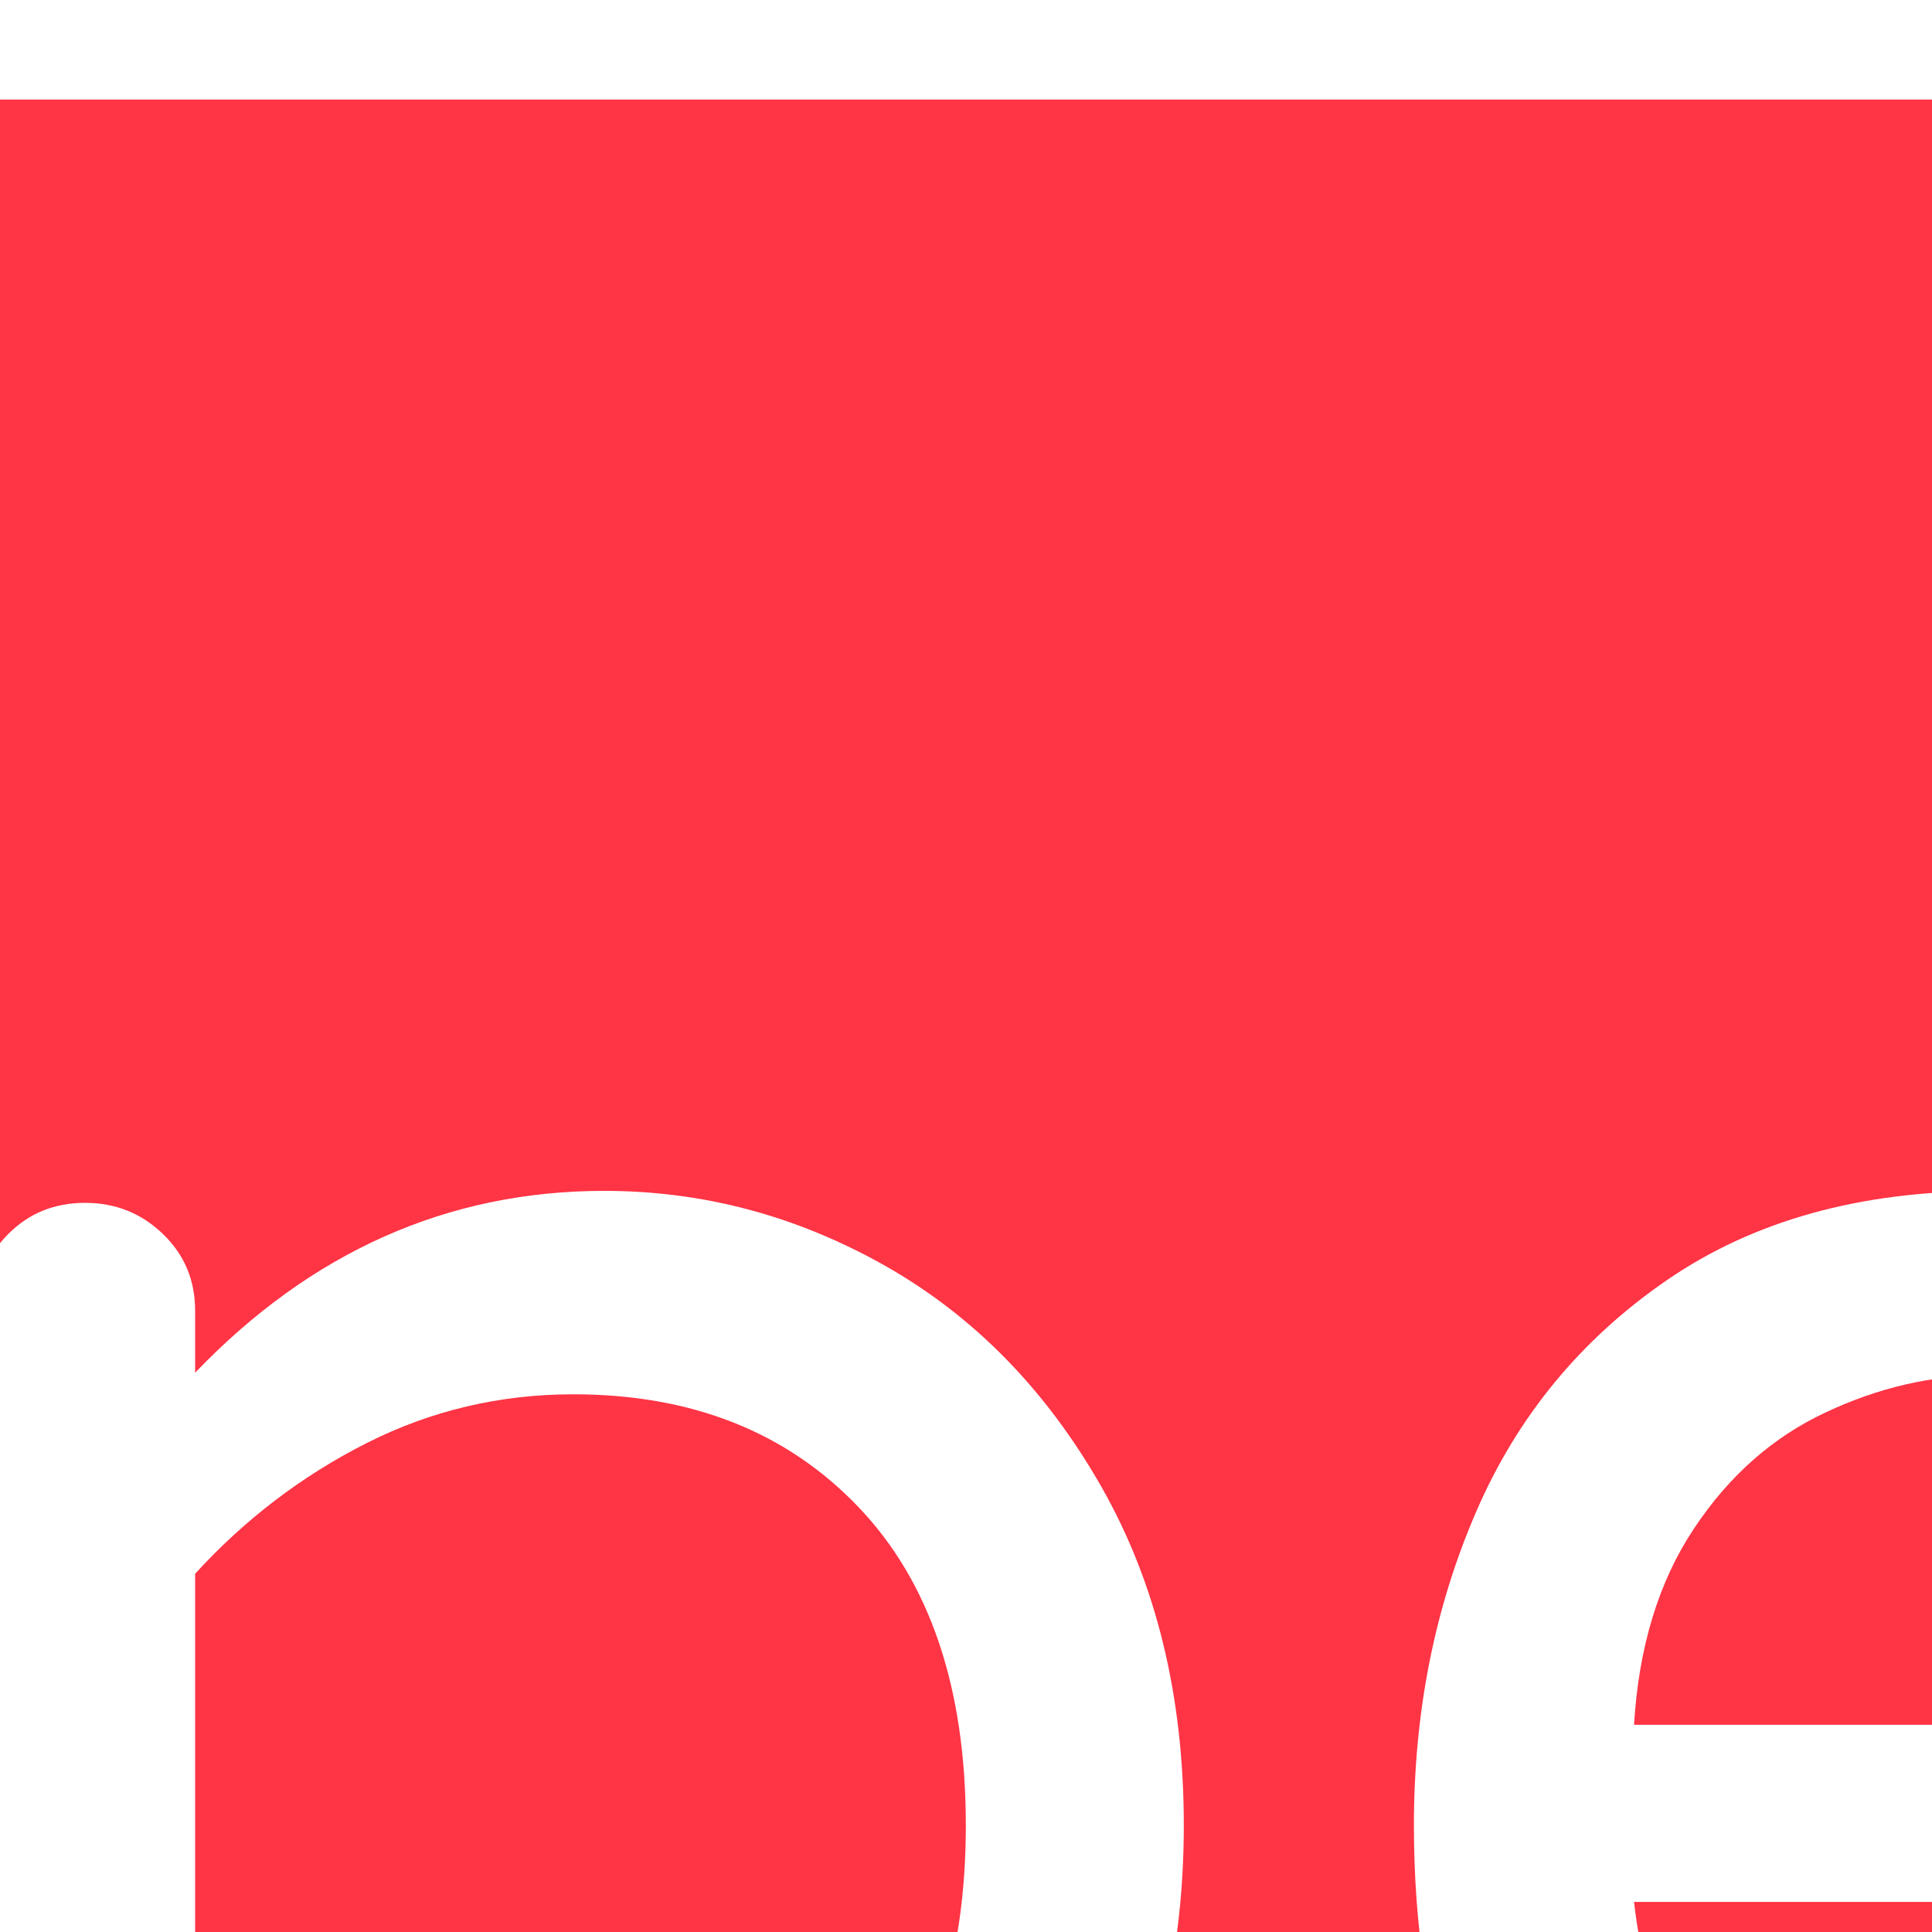 <?xml version="1.0" encoding="UTF-8" standalone="no" ?>
<!DOCTYPE svg PUBLIC "-//W3C//DTD SVG 1.1//EN" "http://www.w3.org/Graphics/SVG/1.1/DTD/svg11.dtd">
<svg xmlns="http://www.w3.org/2000/svg" xmlns:xlink="http://www.w3.org/1999/xlink" version="1.1" width="1080" height="1080" viewBox="0 0 1080 1080" xml:space="preserve">
<rect x="0" y="0" width="1080" height="1080" fill="#333333" stroke="none"/>
<desc>Created with Fabric.js 5.2.4</desc>
<defs>
</defs>
<rect x="0" y="0" width="100%" height="100%" fill="transparent"></rect>
<g transform="matrix(1 0 0 1 540 540)" id="42488951-b40f-4ffe-ad36-acf11d77d9a4"  >
<rect style="stroke: none; stroke-width: 1; stroke-dasharray: none; stroke-linecap: butt; stroke-dashoffset: 0; stroke-linejoin: miter; stroke-miterlimit: 4; fill: rgb(255,255,255); fill-rule: nonzero; opacity: 1; visibility: hidden;" vector-effect="non-scaling-stroke"  x="-540" y="-540" rx="0" ry="0" width="1080" height="1080" />
</g>
<g transform="matrix(1 0 0 1 540 540)" id="af321dda-34f3-4900-b535-78090844c285"  >
</g>
<g transform="matrix(NaN NaN NaN NaN 0 0)"  >
<g style=""   >
</g>
</g>
<g transform="matrix(2.11 0 0 2.11 540 540)"  >
<g style=""   >
		<g transform="matrix(1 0 0 1 0 0)" id="Capa_1"  >
<circle style="stroke: none; stroke-width: 1; stroke-dasharray: none; stroke-linecap: butt; stroke-dashoffset: 0; stroke-linejoin: miter; stroke-miterlimit: 4; fill: rgb(102,46,87); fill-rule: nonzero; opacity: 1;" vector-effect="non-scaling-stroke"  cx="0" cy="0" r="256" />
</g>
		<g transform="matrix(1 0 0 1 38.55 84.5)" id="Capa_1"  >
<path style="stroke: none; stroke-width: 1; stroke-dasharray: none; stroke-linecap: butt; stroke-dashoffset: 0; stroke-linejoin: miter; stroke-miterlimit: 4; fill: rgb(89,15,56); fill-rule: nonzero; opacity: 1;" vector-effect="non-scaling-stroke"  transform=" translate(-294.55, -340.5)" d="M 506.107 310.773 L 431 235.667 L 290.141 324.141 L 212.667 246.667 L 211.323 247.323 L 133 169 L 83 349.667 L 245.086 511.753 C 248.707 511.905 252.342 512 256 512 C 378.583 512 481.023 425.836 506.107 310.773 z" stroke-linecap="round" />
</g>
		<g transform="matrix(1 0 0 1 -83.16 3.34)" id="Capa_1"  >
<rect style="stroke: none; stroke-width: 1; stroke-dasharray: none; stroke-linecap: butt; stroke-dashoffset: 0; stroke-linejoin: miter; stroke-miterlimit: 4; fill: rgb(255,255,255); fill-rule: nonzero; opacity: 1;" vector-effect="non-scaling-stroke"  x="-39.835" y="-12.666" rx="0" ry="0" width="79.67" height="25.333" />
</g>
		<g transform="matrix(1 0 0 1 1 45.34)" id="Capa_1"  >
<rect style="stroke: none; stroke-width: 1; stroke-dasharray: none; stroke-linecap: butt; stroke-dashoffset: 0; stroke-linejoin: miter; stroke-miterlimit: 4; fill: rgb(255,220,0); fill-rule: nonzero; opacity: 1;" vector-effect="non-scaling-stroke"  x="-135" y="-29.665" rx="0" ry="0" width="270" height="59.33" />
</g>
		<g transform="matrix(1 0 0 1 67.83 45.34)" id="Capa_1"  >
<rect style="stroke: none; stroke-width: 1; stroke-dasharray: none; stroke-linecap: butt; stroke-dashoffset: 0; stroke-linejoin: miter; stroke-miterlimit: 4; fill: rgb(255,192,0); fill-rule: nonzero; opacity: 1;" vector-effect="non-scaling-stroke"  x="-68.165" y="-29.665" rx="0" ry="0" width="136.33" height="59.33" />
</g>
		<g transform="matrix(1 0 0 1 -148 3.33)" id="Capa_1"  >
<rect style="stroke: none; stroke-width: 1; stroke-dasharray: none; stroke-linecap: butt; stroke-dashoffset: 0; stroke-linejoin: miter; stroke-miterlimit: 4; fill: rgb(255,148,81); fill-rule: nonzero; opacity: 1;" vector-effect="non-scaling-stroke"  x="-25" y="-90.335" rx="0" ry="0" width="50" height="180.67" />
</g>
		<g transform="matrix(1 0 0 1 150 36.67)" id="Capa_1"  >
<rect style="stroke: none; stroke-width: 1; stroke-dasharray: none; stroke-linecap: butt; stroke-dashoffset: 0; stroke-linejoin: miter; stroke-miterlimit: 4; fill: rgb(247,103,79); fill-rule: nonzero; opacity: 1;" vector-effect="non-scaling-stroke"  x="-25" y="-57" rx="0" ry="0" width="50" height="114" />
</g>
		<g transform="matrix(1 0 0 1 85 28)" id="Capa_1"  >
<rect style="stroke: none; stroke-width: 1; stroke-dasharray: none; stroke-linecap: butt; stroke-dashoffset: 0; stroke-linejoin: miter; stroke-miterlimit: 4; fill: rgb(224,224,224); fill-rule: nonzero; opacity: 1;" vector-effect="non-scaling-stroke"  x="-40" y="-28" rx="0" ry="0" width="80" height="56" />
</g>
</g>
</g>
<g transform="matrix(2.18 0 0 2.18 540 540)"  >
<g style=""   >
		<g transform="matrix(1 0 0 1 0 -0.05)" id="Layer_1"  >
<path style="stroke: none; stroke-width: 1; stroke-dasharray: none; stroke-linecap: butt; stroke-dashoffset: 0; stroke-linejoin: miter; stroke-miterlimit: 4; fill: rgb(72,161,175); fill-rule: nonzero; opacity: 1;" vector-effect="non-scaling-stroke"  transform=" translate(-248.15, -248.1)" d="M 248.15 0 C 111.15 0 0.05 111.1 0.05 248.1 C 0.05 385.1 111.15 496.2 248.15 496.2 C 385.15 496.2 496.25 385.1 496.25 248.1 C 496.25 111.1 385.15 0 248.15 0 z" stroke-linecap="round" />
</g>
		<g transform="matrix(1 0 0 1 0.45 32.45)" id="Layer_1"  >
<rect style="stroke: none; stroke-width: 1; stroke-dasharray: none; stroke-linecap: butt; stroke-dashoffset: 0; stroke-linejoin: miter; stroke-miterlimit: 4; fill: rgb(43,20,7); fill-rule: nonzero; opacity: 1;" vector-effect="non-scaling-stroke"  x="-80.25" y="-127.5" rx="0" ry="0" width="160.5" height="255" />
</g>
		<g transform="matrix(1 0 0 1 0 63.65)" id="Layer_1"  >
<path style="stroke: none; stroke-width: 1; stroke-dasharray: none; stroke-linecap: butt; stroke-dashoffset: 0; stroke-linejoin: miter; stroke-miterlimit: 4; fill: rgb(226,163,121); fill-rule: nonzero; opacity: 1;" vector-effect="non-scaling-stroke"  transform=" translate(-248.15, -311.8)" d="M 287.05 282.1 L 209.25 282.1 C 221.35 318.7 210.25 335.4 210.25 335.4 L 237.15 341.5 L 259.15 341.5 L 286.05 335.4 C 286.05 335.4 274.95 318.7 287.05 282.1 z" stroke-linecap="round" />
</g>
		<g transform="matrix(1 0 0 1 0 92.1)" id="Layer_1"  >
<path style="stroke: none; stroke-width: 1; stroke-dasharray: none; stroke-linecap: butt; stroke-dashoffset: 0; stroke-linejoin: miter; stroke-miterlimit: 4; fill: rgb(226,163,121); fill-rule: nonzero; opacity: 1;" vector-effect="non-scaling-stroke"  transform=" translate(-248.15, -340.25)" d="M 247.95 317 L 210.25 335.4 C 210.25 335.4 227.05 363.5 247.85 363.5 C 268.65 363.5 286.05 335.4 286.05 335.4 L 247.95 317 z" stroke-linecap="round" />
</g>
		<g transform="matrix(1 0 0 1 -28.66 9.25)" id="Layer_1"  >
<path style="stroke: none; stroke-width: 1; stroke-dasharray: none; stroke-linecap: butt; stroke-dashoffset: 0; stroke-linejoin: miter; stroke-miterlimit: 4; fill: rgb(43,20,7); fill-rule: nonzero; opacity: 1;" vector-effect="non-scaling-stroke"  transform=" translate(-219.49, -257.4)" d="M 169.35 425.7 C 169.35 425.7 170.15 425.4 171.45 424.7 C 171.35 424.7 171.35 424.7 171.35 424.7 L 169.35 425.7 z M 297.95 94.8 L 190.45 89.1 C 158.95 120.8 145.05 158.3 141.15 194.9 C 139.25 212.4 159.35 236.7 161.15 253.1 C 163.05 270.3 143.65 275.1 142.15 302.1 C 140.65 328.7 158.05 349.2 163.65 358.1 C 193.55 406.2 177.55 421.1 171.45 424.7 C 174.55 424.1 240.55 409.8 215.05 348.6 C 212.45 342.4 205.85 322.1 199.25 310.9 C 192.05 298.7 170.85 273.9 173.25 252.1 C 179.25 197 238.25 138.1 297.95 94.8 z" stroke-linecap="round" />
</g>
		<g transform="matrix(1 0 0 1 0 -45.8)" id="Layer_1"  >
<path style="stroke: none; stroke-width: 1; stroke-dasharray: none; stroke-linecap: butt; stroke-dashoffset: 0; stroke-linejoin: miter; stroke-miterlimit: 4; fill: rgb(244,179,130); fill-rule: nonzero; opacity: 1;" vector-effect="non-scaling-stroke"  transform=" translate(-248.15, -202.35)" d="M 248.15 92.6 C 206.65 92.6 173.05 98.3 173.05 190.7 C 173.05 222 178.35 237.1 186.25 256 C 203.65 297.6 233.65 312.1 248.15 312.1 C 262.65 312.1 292.75 297.6 310.05 256 C 317.95 237.1 323.25 222 323.25 190.7 C 323.25 98.3 289.65 92.6 248.15 92.6 z" stroke-linecap="round" />
</g>
		<g transform="matrix(1 0 0 1 -44.15 -122)" id="Layer_1"  >
<path style="stroke: none; stroke-width: 1; stroke-dasharray: none; stroke-linecap: butt; stroke-dashoffset: 0; stroke-linejoin: miter; stroke-miterlimit: 4; fill: rgb(43,20,7); fill-rule: nonzero; opacity: 1;" vector-effect="non-scaling-stroke"  transform=" translate(-204, -126.15)" d="M 248.15 77.1 C 199.45 77.1 159.85 82.8 159.85 175.2 C 159.85 175.2 248.05 152.6 248.05 119 C 248.05 118.1 248.15 77.1 248.15 77.1 L 248.15 77.1 z" stroke-linecap="round" />
</g>
		<g transform="matrix(1 0 0 1 -11.87 -3.75)" id="Layer_1"  >
<path style="stroke: none; stroke-width: 1; stroke-dasharray: none; stroke-linecap: butt; stroke-dashoffset: 0; stroke-linejoin: miter; stroke-miterlimit: 4; fill: rgb(206,145,99); fill-rule: nonzero; opacity: 1;" vector-effect="non-scaling-stroke"  transform=" translate(-236.28, -244.4)" d="M 236.25 244.7 C 235.85 243.2 235.75 241.7 235.45 240 C 234.75 240.8 234.45 241.7 234.25 242.6 C 234.05 243.5 234.05 244.4 234.25 245.2 C 234.45 246 234.95 246.9 235.65 247.5 C 236.35 248.2 237.35 248.6 238.45 248.8 C 237.25 247.4 236.65 246.2 236.25 244.7 z" stroke-linecap="round" />
</g>
		<g transform="matrix(1 0 0 1 -6.25 -3.1)" id="Layer_1"  >
<path style="stroke: none; stroke-width: 1; stroke-dasharray: none; stroke-linecap: butt; stroke-dashoffset: 0; stroke-linejoin: miter; stroke-miterlimit: 4; fill: rgb(173,117,80); fill-rule: nonzero; opacity: 1;" vector-effect="non-scaling-stroke"  transform=" translate(-241.9, -245.05)" d="M 244.75 244.8 C 244.45 244.2 243.95 243.7 243.35 243.4 C 242.75 243.1 242.05 243 241.15 243.2 C 240.35 243.3 239.35 243.8 238.55 244.5 C 240.05 244.4 241.25 244.6 242.25 245.1 C 243.25 245.6 244.15 246.3 245.25 247 C 245.25 246.1 245.05 245.4 244.75 244.8 z" stroke-linecap="round" />
</g>
		<g transform="matrix(1 0 0 1 6.64 -3.09)" id="Layer_1"  >
<path style="stroke: none; stroke-width: 1; stroke-dasharray: none; stroke-linecap: butt; stroke-dashoffset: 0; stroke-linejoin: miter; stroke-miterlimit: 4; fill: rgb(173,117,80); fill-rule: nonzero; opacity: 1;" vector-effect="non-scaling-stroke"  transform=" translate(-254.79, -245.06)" d="M 255.45 243.2 C 254.65 243 253.85 243.2 253.25 243.4 C 252.65 243.7 252.15 244.2 251.85 244.8 C 251.55 245.4 251.35 246.1 251.45 247 C 252.55 246.3 253.35 245.6 254.45 245.1 C 255.45 244.6 256.55 244.4 258.15 244.5 C 257.25 243.8 256.35 243.4 255.45 243.2 z" stroke-linecap="round" />
</g>
		<g transform="matrix(1 0 0 1 11.88 -3.75)" id="Layer_1"  >
<path style="stroke: none; stroke-width: 1; stroke-dasharray: none; stroke-linecap: butt; stroke-dashoffset: 0; stroke-linejoin: miter; stroke-miterlimit: 4; fill: rgb(206,145,99); fill-rule: nonzero; opacity: 1;" vector-effect="non-scaling-stroke"  transform=" translate(-260.02, -244.4)" d="M 262.05 242.6 C 261.85 241.7 261.45 240.8 260.85 240 C 260.55 241.7 260.45 243.2 260.05 244.7 C 259.65 246.2 259.05 247.4 257.85 248.8 C 258.95 248.6 259.95 248.1 260.65 247.5 C 261.35 246.8 261.75 246 262.05 245.2 C 262.25 244.3 262.25 243.4 262.05 242.6 z" stroke-linecap="round" />
</g>
		<g transform="matrix(1 0 0 1 8.34 -34.25)" id="Layer_1"  >
<path style="stroke: none; stroke-width: 1; stroke-dasharray: none; stroke-linecap: butt; stroke-dashoffset: 0; stroke-linejoin: miter; stroke-miterlimit: 4; fill: rgb(206,145,99); fill-rule: nonzero; opacity: 1;" vector-effect="non-scaling-stroke"  transform=" translate(-256.49, -213.9)" d="M 256.15 213.7 C 256.25 211 256.45 208.4 256.85 205.8 C 257.25 203.2 257.95 200.6 258.95 198 C 257.25 200.2 256.05 202.7 255.25 205.4 C 254.45 208.1 254.15 210.9 254.05 213.6 C 253.95 216.4 254.25 219.1 254.75 221.9 C 255.25 224.6 255.95 227.3 257.15 229.8 C 256.55 224.4 256.05 219 256.15 213.7 z" stroke-linecap="round" />
</g>
		<g transform="matrix(1 0 0 1 -8.82 -36.65)" id="Layer_1"  >
<path style="stroke: none; stroke-width: 1; stroke-dasharray: none; stroke-linecap: butt; stroke-dashoffset: 0; stroke-linejoin: miter; stroke-miterlimit: 4; fill: rgb(206,145,99); fill-rule: nonzero; opacity: 1;" vector-effect="non-scaling-stroke"  transform=" translate(-239.33, -211.5)" d="M 240.15 211.4 C 240.05 210.5 239.95 209.5 239.65 208.6 C 239.45 207.7 239.05 206.8 238.55 206 C 238.45 207 238.45 207.9 238.45 208.8 C 238.45 209.7 238.55 210.6 238.55 211.5 C 238.65 212.4 238.65 213.3 238.85 214.2 C 238.95 215.1 239.15 216 239.35 217 C 239.75 216.1 239.85 215.2 239.95 214.2 C 240.25 213.3 240.25 212.4 240.15 211.4 z" stroke-linecap="round" />
</g>
		<g transform="matrix(1 0 0 1 32.2 -45.77)" id="Layer_1"  >
<path style="stroke: none; stroke-width: 1; stroke-dasharray: none; stroke-linecap: butt; stroke-dashoffset: 0; stroke-linejoin: miter; stroke-miterlimit: 4; fill: rgb(71,43,20); fill-rule: nonzero; opacity: 1;" vector-effect="non-scaling-stroke"  transform=" translate(-280.35, -202.38)" d="M 264.75 204.8 C 264.75 205.3 267.05 212.4 284.15 210.1 C 295.25 208.6 295.95 197.9 295.95 197.9 C 275.65 186.6 264.75 204.8 264.75 204.8 z" stroke-linecap="round" />
</g>
		<g transform="matrix(1 0 0 1 31.7 -45.16)" id="Layer_1"  >
<path style="stroke: none; stroke-width: 1; stroke-dasharray: none; stroke-linecap: butt; stroke-dashoffset: 0; stroke-linejoin: miter; stroke-miterlimit: 4; fill: rgb(247,240,235); fill-rule: nonzero; opacity: 1;" vector-effect="non-scaling-stroke"  transform=" translate(-279.85, -202.99)" d="M 264.75 204.8 C 264.85 205.9 265.85 206.3 266.75 206.6 C 291.25 215.1 294.95 199.2 294.95 199.2 C 275.15 191.7 264.75 204.8 264.75 204.8 z" stroke-linecap="round" />
</g>
		<g transform="matrix(1 0 0 1 33.6 -46.65)" id="Layer_1"  >
<ellipse style="stroke: none; stroke-width: 1; stroke-dasharray: none; stroke-linecap: butt; stroke-dashoffset: 0; stroke-linejoin: miter; stroke-miterlimit: 4; fill: rgb(58,26,5); fill-rule: nonzero; opacity: 1;" vector-effect="non-scaling-stroke"  cx="0" cy="0" rx="6.1" ry="6" />
</g>
		<g transform="matrix(1 0 0 1 34.35 -49.51)" id="Layer_1"  >
<path style="stroke: none; stroke-width: 1; stroke-dasharray: none; stroke-linecap: butt; stroke-dashoffset: 0; stroke-linejoin: miter; stroke-miterlimit: 4; fill: rgb(43,20,7); fill-rule: nonzero; opacity: 1;" vector-effect="non-scaling-stroke"  transform=" translate(-282.5, -198.64)" d="M 295.35 196.1 C 271.85 184.4 264.75 204.8 264.75 204.8 C 264.75 204.8 274.75 192.3 293.65 198.7 C 294.05 198.7 294.55 198.9 294.95 199.1 C 299.75 201.7 300.25 197.7 300.25 197.7 C 298.25 197.7 295.35 196.1 295.35 196.1 z" stroke-linecap="round" />
</g>
		<g transform="matrix(1 0 0 1 36.95 -64.44)" id="Layer_1"  >
<path style="stroke: none; stroke-width: 1; stroke-dasharray: none; stroke-linecap: butt; stroke-dashoffset: 0; stroke-linejoin: miter; stroke-miterlimit: 4; fill: rgb(43,20,7); fill-rule: nonzero; opacity: 1;" vector-effect="non-scaling-stroke"  transform=" translate(-285.1, -183.71)" d="M 305.75 189.3 C 305.55 188.7 303.85 187.2 302.85 186.3 C 290.65 174.8 277.15 177.6 269.25 180.5 C 265.85 181.8 263.75 182.4 264.65 185.6 C 265.55 188.5 267.55 188.2 268.55 188 C 269.45 187.8 271.05 187 272.25 186.6 C 289.95 180.2 294.95 185.5 299.35 187.2 C 303.95 189 305.95 189.9 305.75 189.3 z" stroke-linecap="round" />
</g>
		<g transform="matrix(1 0 0 1 -32.4 -45.77)" id="Layer_1"  >
<path style="stroke: none; stroke-width: 1; stroke-dasharray: none; stroke-linecap: butt; stroke-dashoffset: 0; stroke-linejoin: miter; stroke-miterlimit: 4; fill: rgb(71,43,20); fill-rule: nonzero; opacity: 1;" vector-effect="non-scaling-stroke"  transform=" translate(-215.75, -202.38)" d="M 200.15 197.9 C 200.15 197.9 200.85 208.6 211.95 210.1 C 229.05 212.4 231.35 205.3 231.35 204.8 C 231.35 204.8 220.45 186.6 200.15 197.9 z" stroke-linecap="round" />
</g>
		<g transform="matrix(1 0 0 1 -31.9 -45.16)" id="Layer_1"  >
<path style="stroke: none; stroke-width: 1; stroke-dasharray: none; stroke-linecap: butt; stroke-dashoffset: 0; stroke-linejoin: miter; stroke-miterlimit: 4; fill: rgb(247,240,235); fill-rule: nonzero; opacity: 1;" vector-effect="non-scaling-stroke"  transform=" translate(-216.25, -202.99)" d="M 201.15 199.2 C 201.15 199.2 204.85 215.1 229.35 206.6 C 230.25 206.3 231.25 205.8 231.35 204.8 C 231.35 204.8 220.85 191.7 201.15 199.2 z" stroke-linecap="round" />
</g>
		<g transform="matrix(1 0 0 1 -33.8 -46.65)" id="Layer_1"  >
<ellipse style="stroke: none; stroke-width: 1; stroke-dasharray: none; stroke-linecap: butt; stroke-dashoffset: 0; stroke-linejoin: miter; stroke-miterlimit: 4; fill: rgb(58,26,5); fill-rule: nonzero; opacity: 1;" vector-effect="non-scaling-stroke"  cx="0" cy="0" rx="6.1" ry="6" />
</g>
		<g transform="matrix(1 0 0 1 -34.45 -49.53)" id="Layer_1"  >
<path style="stroke: none; stroke-width: 1; stroke-dasharray: none; stroke-linecap: butt; stroke-dashoffset: 0; stroke-linejoin: miter; stroke-miterlimit: 4; fill: rgb(43,20,7); fill-rule: nonzero; opacity: 1;" vector-effect="non-scaling-stroke"  transform=" translate(-213.7, -198.62)" d="M 200.75 196.1 C 200.75 196.1 197.75 197.7 195.95 197.7 C 195.95 197.7 196.35 201.7 201.25 199.1 C 201.65 198.9 202.05 198.8 202.55 198.7 C 221.45 192.3 231.45 204.8 231.45 204.8 C 231.45 204.8 224.25 184.3 200.75 196.1 z" stroke-linecap="round" />
</g>
		<g transform="matrix(1 0 0 1 -37.15 -64.44)" id="Layer_1"  >
<path style="stroke: none; stroke-width: 1; stroke-dasharray: none; stroke-linecap: butt; stroke-dashoffset: 0; stroke-linejoin: miter; stroke-miterlimit: 4; fill: rgb(43,20,7); fill-rule: nonzero; opacity: 1;" vector-effect="non-scaling-stroke"  transform=" translate(-211, -183.71)" d="M 226.85 180.5 C 218.95 177.6 205.55 174.8 193.25 186.3 C 192.25 187.2 190.55 188.7 190.35 189.3 C 190.15 189.9 192.05 189 196.75 187.1 C 201.15 185.3 206.15 180.1 223.85 186.5 C 225.05 186.9 226.55 187.7 227.55 187.9 C 228.45 188.1 230.55 188.4 231.45 185.5 C 232.35 182.4 230.25 181.8 226.85 180.5 z" stroke-linecap="round" />
</g>
		<g transform="matrix(1 0 0 1 0 17.38)" id="Layer_1"  >
<path style="stroke: none; stroke-width: 1; stroke-dasharray: none; stroke-linecap: butt; stroke-dashoffset: 0; stroke-linejoin: miter; stroke-miterlimit: 4; fill: rgb(226,68,68); fill-rule: nonzero; opacity: 1;" vector-effect="non-scaling-stroke"  transform=" translate(-248.15, -265.53)" d="M 258.55 257.8 C 255.55 257.4 248.15 260.3 248.15 260.3 C 248.15 260.3 240.55 257.4 237.55 257.8 C 232.75 258.5 225.65 266.8 225.65 268.1 C 225.65 268.1 235.75 273.3 248.15 273.3 C 260.55 273.3 270.65 268.1 270.65 268.1 C 270.65 268.1 263.45 258.5 258.55 257.8 z" stroke-linecap="round" />
</g>
		<g transform="matrix(1 0 0 1 0 22.65)" id="Layer_1"  >
<path style="stroke: none; stroke-width: 1; stroke-dasharray: none; stroke-linecap: butt; stroke-dashoffset: 0; stroke-linejoin: miter; stroke-miterlimit: 4; fill: rgb(211,61,61); fill-rule: nonzero; opacity: 1;" vector-effect="non-scaling-stroke"  transform=" translate(-248.15, -270.8)" d="M 254.25 264.4 C 252.25 264.3 249.75 266.1 248.15 266.1 C 246.25 266.1 243.35 264.3 241.15 264.5 C 228.05 265.3 225.65 268.1 225.65 268.1 C 225.65 268.1 235.75 277.2 248.15 277.2 C 260.55 277.2 270.65 268.1 270.65 268.1 C 270.65 268.1 267.95 265.2 254.25 264.4 z" stroke-linecap="round" />
</g>
		<g transform="matrix(1 0 0 1 0.01 114.6)" id="Layer_1"  >
<path style="stroke: none; stroke-width: 1; stroke-dasharray: none; stroke-linecap: butt; stroke-dashoffset: 0; stroke-linejoin: miter; stroke-miterlimit: 4; fill: rgb(226,163,121); fill-rule: nonzero; opacity: 1;" vector-effect="non-scaling-stroke"  transform=" translate(-248.16, -362.75)" d="M 285.95 335.4 C 285.95 335.4 277.05 352.7 247.85 352.7 C 218.65 352.7 210.35 335.4 210.35 335.4 C 210.35 335.4 203.35 390.1 248.25 390.1 C 293.15 390.1 285.95 335.4 285.95 335.4 z" stroke-linecap="round" />
</g>
		<g transform="matrix(1 0 0 1 -77.78 -42.62)" id="Layer_1"  >
<path style="stroke: none; stroke-width: 1; stroke-dasharray: none; stroke-linecap: butt; stroke-dashoffset: 0; stroke-linejoin: miter; stroke-miterlimit: 4; fill: rgb(244,179,130); fill-rule: nonzero; opacity: 1;" vector-effect="non-scaling-stroke"  transform=" translate(-170.37, -205.53)" d="M 171.55 178 C 163.95 179.3 158.15 182.6 162.45 207.7 C 166.75 232.9 172.05 234 179.75 232.7 L 171.55 178 z" stroke-linecap="round" />
</g>
		<g transform="matrix(1 0 0 1 75.96 -42.58)" id="Layer_1"  >
<path style="stroke: none; stroke-width: 1; stroke-dasharray: none; stroke-linecap: butt; stroke-dashoffset: 0; stroke-linejoin: miter; stroke-miterlimit: 4; fill: rgb(244,179,130); fill-rule: nonzero; opacity: 1;" vector-effect="non-scaling-stroke"  transform=" translate(-324.11, -205.57)" d="M 322.85 178 L 314.75 232.8 C 322.35 234.1 327.75 232.9 332.05 207.8 C 336.25 182.6 330.45 179.3 322.85 178 z" stroke-linecap="round" />
</g>
		<g transform="matrix(1 0 0 1 -80.61 -69.59)" id="Layer_1"  >
<path style="stroke: none; stroke-width: 1; stroke-dasharray: none; stroke-linecap: butt; stroke-dashoffset: 0; stroke-linejoin: miter; stroke-miterlimit: 4; fill: rgb(43,20,7); fill-rule: nonzero; opacity: 1;" vector-effect="non-scaling-stroke"  transform=" translate(-167.54, -178.56)" d="M 174.85 181.4 C 173.85 174.8 174.95 169.6 174.95 169.6 L 159.95 175.2 C 159.95 175.2 169.25 176.4 172.55 187.1 C 172.45 187.1 176.15 189.8 174.85 181.4 z" stroke-linecap="round" />
</g>
		<g transform="matrix(1 0 0 1 0 166.7)" id="Layer_1"  >
<path style="stroke: none; stroke-width: 1; stroke-dasharray: none; stroke-linecap: butt; stroke-dashoffset: 0; stroke-linejoin: miter; stroke-miterlimit: 4; fill: rgb(226,163,121); fill-rule: nonzero; opacity: 1;" vector-effect="non-scaling-stroke"  transform=" translate(-248.15, -414.85)" d="M 394.85 382.8 C 387.55 355.5 324.95 333.5 247.75 333.5 C 170.55 333.5 108.65 355.6 101.35 382.8 C 98.05 395 94.35 418 91.25 440.3 C 133.95 475.2 188.65 496.2 248.15 496.2 C 307.65 496.2 362.25 475.2 405.05 440.3 C 401.85 417.9 398.15 394.9 394.85 382.8 z" stroke-linecap="round" />
</g>
		<g transform="matrix(1 0 0 1 0 185.6)" id="Layer_1"  >
<polygon style="stroke: none; stroke-width: 1; stroke-dasharray: none; stroke-linecap: butt; stroke-dashoffset: 0; stroke-linejoin: miter; stroke-miterlimit: 4; fill: rgb(204,147,109); fill-rule: nonzero; opacity: 1;" vector-effect="non-scaling-stroke"  points="0,-14.85 -5.5,14.85 5.5,14.85 " />
</g>
		<g transform="matrix(1 0 0 1 -26.4 115.95)" id="Layer_1"  >
<polygon style="stroke: none; stroke-width: 1; stroke-dasharray: none; stroke-linecap: butt; stroke-dashoffset: 0; stroke-linejoin: miter; stroke-miterlimit: 4; fill: rgb(193,17,17); fill-rule: nonzero; opacity: 1;" vector-effect="non-scaling-stroke"  points="-11.9,-38 -31.3,-27.5 22.4,38 31.3,25.3 " />
</g>
		<g transform="matrix(1 0 0 1 4.5 162.5)" id="Layer_1"  >
<polygon style="stroke: none; stroke-width: 1; stroke-dasharray: none; stroke-linecap: butt; stroke-dashoffset: 0; stroke-linejoin: miter; stroke-miterlimit: 4; fill: rgb(193,17,17); fill-rule: nonzero; opacity: 1;" vector-effect="non-scaling-stroke"  points="0.4,-21.25 -8.5,-8.55 -4.5,21.25 8.5,9.45 " />
</g>
		<g transform="matrix(1 0 0 1 26.2 115.95)" id="Layer_1"  >
<polygon style="stroke: none; stroke-width: 1; stroke-dasharray: none; stroke-linecap: butt; stroke-dashoffset: 0; stroke-linejoin: miter; stroke-miterlimit: 4; fill: rgb(193,17,17); fill-rule: nonzero; opacity: 1;" vector-effect="non-scaling-stroke"  points="11.9,-38 -31.3,25.3 -22.4,38 31.3,-27.5 " />
</g>
		<g transform="matrix(1 0 0 1 -4.7 162.5)" id="Layer_1"  >
<polygon style="stroke: none; stroke-width: 1; stroke-dasharray: none; stroke-linecap: butt; stroke-dashoffset: 0; stroke-linejoin: miter; stroke-miterlimit: 4; fill: rgb(193,17,17); fill-rule: nonzero; opacity: 1;" vector-effect="non-scaling-stroke"  points="-0.4,-21.25 -8.5,9.45 4.5,21.25 8.5,-8.55 " />
</g>
		<g transform="matrix(1 0 0 1 -105.6 129.6)" id="Layer_1"  >
<path style="stroke: none; stroke-width: 1; stroke-dasharray: none; stroke-linecap: butt; stroke-dashoffset: 0; stroke-linejoin: miter; stroke-miterlimit: 4; fill: rgb(255,255,255); fill-rule: nonzero; opacity: 1;" vector-effect="non-scaling-stroke"  transform=" translate(-142.55, -377.75)" d="M 101.45 382.8 C 98.15 395 175.05 416.5 175.05 416.5 L 183.75 339 C 138.45 347.1 106.55 363.6 101.45 382.8 z" stroke-linecap="round" />
</g>
		<g transform="matrix(1 0 0 1 -77.06 191.3)" id="Layer_1"  >
<path style="stroke: none; stroke-width: 1; stroke-dasharray: none; stroke-linecap: butt; stroke-dashoffset: 0; stroke-linejoin: miter; stroke-miterlimit: 4; fill: rgb(255,255,255); fill-rule: nonzero; opacity: 1;" vector-effect="non-scaling-stroke"  transform=" translate(-171.09, -439.45)" d="M 248.15 496.2 L 248.15 447 C 248.15 447 210.35 430.3 187.15 421.3 C 163.95 412.3 101.45 382.7 101.45 382.7 C 99.05 391.5 96.45 406.1 94.05 421.9 C 93.15 427.9 144.35 446.2 144.35 446.2 L 139.25 471 C 172.05 487.1 209.05 496.2 248.15 496.2 z" stroke-linecap="round" />
</g>
		<g transform="matrix(1 0 0 1 105.7 129.5)" id="Layer_1"  >
<path style="stroke: none; stroke-width: 1; stroke-dasharray: none; stroke-linecap: butt; stroke-dashoffset: 0; stroke-linejoin: miter; stroke-miterlimit: 4; fill: rgb(255,255,255); fill-rule: nonzero; opacity: 1;" vector-effect="non-scaling-stroke"  transform=" translate(-353.85, -377.65)" d="M 394.95 382.8 C 389.85 363.7 357.85 347.1 312.65 338.9 L 321.35 416.4 C 321.35 416.4 398.15 394.9 394.95 382.8 z" stroke-linecap="round" />
</g>
		<g transform="matrix(1 0 0 1 72.8 95.05)" id="Layer_1"  >
<path style="stroke: none; stroke-width: 1; stroke-dasharray: none; stroke-linecap: butt; stroke-dashoffset: 0; stroke-linejoin: miter; stroke-miterlimit: 4; fill: rgb(170,172,173); fill-rule: nonzero; opacity: 1;" vector-effect="non-scaling-stroke"  transform=" translate(-320.95, -343.2)" d="M 312.65 339 L 313.55 347.4 C 318.85 345.9 324.15 344.3 329.25 342.5 C 323.95 341.2 318.45 340.1 312.65 339 z" stroke-linecap="round" />
</g>
		<g transform="matrix(1 0 0 1 -72.75 95)" id="Layer_1"  >
<path style="stroke: none; stroke-width: 1; stroke-dasharray: none; stroke-linecap: butt; stroke-dashoffset: 0; stroke-linejoin: miter; stroke-miterlimit: 4; fill: rgb(170,172,173); fill-rule: nonzero; opacity: 1;" vector-effect="non-scaling-stroke"  transform=" translate(-175.4, -343.15)" d="M 181.75 339.3 C 181.15 339.4 180.55 339.5 179.95 339.6 C 178.95 339.8 177.95 340 177.05 340.2 C 176.55 340.3 176.05 340.4 175.65 340.5 C 174.25 340.8 172.85 341.1 171.45 341.4 C 171.05 341.5 170.75 341.6 170.35 341.7 C 169.35 341.9 168.25 342.2 167.25 342.4 C 167.15 342.4 167.05 342.5 166.95 342.5 C 172.15 344.3 177.45 346 182.85 347.4 L 183.85 338.9 C 183.05 339 182.35 339.1 181.75 339.3 z" stroke-linecap="round" />
</g>
		<g transform="matrix(1 0 0 1 96.95 119.8)" id="Layer_1"  >
<path style="stroke: none; stroke-width: 1; stroke-dasharray: none; stroke-linecap: butt; stroke-dashoffset: 0; stroke-linejoin: miter; stroke-miterlimit: 4; fill: rgb(170,172,173); fill-rule: nonzero; opacity: 1;" vector-effect="non-scaling-stroke"  transform=" translate(-345.1, -367.95)" d="M 356.65 351.2 C 343.65 357.5 329.95 362.8 315.75 366.8 L 317.75 384.7 C 337.85 378.8 356.85 370.5 374.45 360 C 369.35 356.9 363.35 354 356.65 351.2 z" stroke-linecap="round" />
</g>
		<g transform="matrix(1 0 0 1 77.16 191.4)" id="Layer_1"  >
<path style="stroke: none; stroke-width: 1; stroke-dasharray: none; stroke-linecap: butt; stroke-dashoffset: 0; stroke-linejoin: miter; stroke-miterlimit: 4; fill: rgb(255,255,255); fill-rule: nonzero; opacity: 1;" vector-effect="non-scaling-stroke"  transform=" translate(-325.31, -439.55)" d="M 402.35 422 C 399.85 406.1 397.25 391.6 394.95 382.8 C 394.95 382.8 332.55 412.4 309.25 421.4 C 285.95 430.4 248.25 447.1 248.25 447.1 L 248.25 496.3 C 287.35 496.3 324.35 487.3 357.25 471.1 L 352.15 446.3 C 352.05 446.2 403.25 428 402.35 422 z" stroke-linecap="round" />
</g>
		<g transform="matrix(1 0 0 1 92.55 152.8)" id="Layer_1"  >
<path style="stroke: none; stroke-width: 1; stroke-dasharray: none; stroke-linecap: butt; stroke-dashoffset: 0; stroke-linejoin: miter; stroke-miterlimit: 4; fill: rgb(170,172,173); fill-rule: nonzero; opacity: 1;" vector-effect="non-scaling-stroke"  transform=" translate(-340.7, -400.95)" d="M 394.85 382.8 C 393.75 378.7 391.45 374.8 388.05 371 C 367.35 385.2 344.45 396.2 319.95 403.7 L 321.35 416.5 C 316.75 418.5 312.55 420.2 309.25 421.5 C 302.35 424.2 294.05 427.5 285.95 430.9 C 326.55 424.7 363.85 408.6 395.45 385.3 C 395.25 384.3 395.05 383.5 394.85 382.8 z" stroke-linecap="round" />
</g>
		<g transform="matrix(1 0 0 1 40.21 3.25)" id="Layer_1"  >
<path style="stroke: none; stroke-width: 1; stroke-dasharray: none; stroke-linecap: butt; stroke-dashoffset: 0; stroke-linejoin: miter; stroke-miterlimit: 4; fill: rgb(43,20,7); fill-rule: nonzero; opacity: 1;" vector-effect="non-scaling-stroke"  transform=" translate(-288.36, -251.4)" d="M 335.55 253.1 C 337.35 236.7 357.45 212.4 355.55 194.9 C 351.65 158.3 342.75 119.8 311.35 92.1 C 303.15 84.9 293.35 77.1 248.05 77.1 C 248.05 77.1 214.95 95.9 222.05 121.1 C 226.35 136.4 242.75 136.4 256.55 147.7 C 294.15 178.3 319.75 218.2 323.55 252.1 C 325.95 273.9 304.75 298.6 297.55 310.9 C 290.85 322.1 284.35 342.4 281.75 348.6 C 255.55 411.3 325.25 425.3 325.25 425.3 L 327.35 425.7 C 327.35 425.7 297.25 415.8 333.05 358.1 C 338.65 349.2 356.05 328.7 354.55 302.1 C 353.05 275.1 333.65 270.3 335.55 253.1 z" stroke-linecap="round" />
</g>
		<g transform="matrix(1 0 0 1 0.05 206.75)" id="Layer_1"  >
<path style="stroke: none; stroke-width: 1; stroke-dasharray: none; stroke-linecap: butt; stroke-dashoffset: 0; stroke-linejoin: miter; stroke-miterlimit: 4; fill: rgb(170,172,173); fill-rule: nonzero; opacity: 1;" vector-effect="non-scaling-stroke"  transform=" translate(-248.2, -454.9)" d="M 352.05 446.2 L 349.35 433.6 C 349.25 433.6 349.05 433.7 348.95 433.8 C 318.15 447.5 284.05 455.2 248.05 455.2 C 211.95 455.2 177.65 447.5 146.75 433.6 L 144.25 446.2 L 142.95 452.8 C 174.85 467.8 210.55 476.2 248.15 476.2 C 285.75 476.2 321.45 467.8 353.45 452.8 L 352.05 446.2 z" stroke-linecap="round" />
</g>
		<g transform="matrix(1 0 0 1 -92.2 152.8)" id="Layer_1"  >
<path style="stroke: none; stroke-width: 1; stroke-dasharray: none; stroke-linecap: butt; stroke-dashoffset: 0; stroke-linejoin: miter; stroke-miterlimit: 4; fill: rgb(170,172,173); fill-rule: nonzero; opacity: 1;" vector-effect="non-scaling-stroke"  transform=" translate(-155.95, -400.95)" d="M 187.15 421.4 C 183.85 420.1 179.65 418.4 175.05 416.4 L 176.45 403.7 C 151.85 396.3 128.95 385.2 108.25 371 C 108.15 371.1 108.15 371.1 108.05 371.2 C 106.95 372.4 106.05 373.6 105.25 374.8 C 105.15 375 104.95 375.2 104.85 375.4 C 104.65 375.7 104.45 376 104.35 376.3 C 104.15 376.6 104.05 376.8 103.95 377.1 C 103.85 377.4 103.65 377.6 103.55 377.9 C 103.35 378.2 103.25 378.5 103.15 378.8 C 103.05 379 102.95 379.3 102.85 379.5 C 102.65 379.8 102.55 380.2 102.45 380.5 C 102.35 380.7 102.25 380.9 102.25 381.1 C 102.05 381.7 101.85 382.2 101.75 382.8 C 101.55 383.4 101.45 384.1 101.25 384.7 C 101.25 384.9 101.15 385 101.15 385.2 C 132.75 408.6 170.15 424.6 210.75 430.9 C 202.25 427.4 194.05 424 187.15 421.4 z" stroke-linecap="round" />
</g>
		<g transform="matrix(1 0 0 1 -96.8 119.8)" id="Layer_1"  >
<path style="stroke: none; stroke-width: 1; stroke-dasharray: none; stroke-linecap: butt; stroke-dashoffset: 0; stroke-linejoin: miter; stroke-miterlimit: 4; fill: rgb(170,172,173); fill-rule: nonzero; opacity: 1;" vector-effect="non-scaling-stroke"  transform=" translate(-151.35, -367.95)" d="M 139.55 351.2 C 139.55 351.2 139.45 351.2 139.55 351.2 C 139.05 351.4 138.55 351.6 138.05 351.8 C 137.55 352 137.15 352.2 136.75 352.4 C 136.25 352.6 135.75 352.8 135.35 353 C 134.95 353.2 134.45 353.4 134.05 353.6 C 133.55 353.8 133.15 354 132.65 354.2 C 132.25 354.4 131.85 354.6 131.45 354.8 C 130.95 355.1 130.35 355.3 129.85 355.6 C 129.15 355.9 128.55 356.3 127.95 356.6 C 127.55 356.8 127.15 357.1 126.65 357.3 C 126.25 357.5 125.95 357.7 125.55 357.9 C 125.15 358.1 124.75 358.4 124.35 358.6 C 124.05 358.8 123.65 359 123.35 359.2 C 122.95 359.4 122.55 359.7 122.15 359.9 C 122.05 359.9 121.95 360 121.95 360 C 139.65 370.5 158.65 378.8 178.75 384.7 L 180.75 366.8 C 166.35 362.8 152.55 357.6 139.55 351.2 z" stroke-linecap="round" />
</g>
		<g transform="matrix(1 0 0 1 -128.65 185.35)" id="Layer_1"  >
<path style="stroke: none; stroke-width: 1; stroke-dasharray: none; stroke-linecap: butt; stroke-dashoffset: 0; stroke-linejoin: miter; stroke-miterlimit: 4; fill: rgb(122,124,124); fill-rule: nonzero; opacity: 1;" vector-effect="non-scaling-stroke"  transform=" translate(-119.5, -433.5)" d="M 95.55 412.1 C 95.05 415.3 93.55 424.6 93.05 428 L 142.45 454.9 L 145.95 438 L 95.55 412.1 z" stroke-linecap="round" />
</g>
		<g transform="matrix(1 0 0 1 128.8 185.35)" id="Layer_1"  >
<path style="stroke: none; stroke-width: 1; stroke-dasharray: none; stroke-linecap: butt; stroke-dashoffset: 0; stroke-linejoin: miter; stroke-miterlimit: 4; fill: rgb(122,124,124); fill-rule: nonzero; opacity: 1;" vector-effect="non-scaling-stroke"  transform=" translate(-376.95, -433.5)" d="M 400.85 412.1 L 350.55 438 L 354.05 454.9 L 403.35 428 C 402.75 424.7 401.35 415.3 400.85 412.1 z" stroke-linecap="round" />
</g>
		<g transform="matrix(1 0 0 1 13.85 -134.78)" id="Layer_1"  >
<path style="stroke: none; stroke-width: 1; stroke-dasharray: none; stroke-linecap: butt; stroke-dashoffset: 0; stroke-linejoin: miter; stroke-miterlimit: 4; fill: rgb(63,30,11); fill-rule: nonzero; opacity: 1;" vector-effect="non-scaling-stroke"  transform=" translate(-262, -113.37)" d="M 357.15 106.1 C 346.05 95.5 323.15 76.1 279.15 63.4 C 235.15 50.7 193.65 48.9 187.05 49.3 C 157.35 51.4 134.45 70.8 135.95 92.7 C 137.45 114.6 162.85 130.7 192.65 128.6 C 198.85 128.2 313.05 164 322.35 168.8 C 348.95 182.3 377.35 179.8 385.75 163.2 C 394.25 146.7 378.75 126.7 357.15 106.1 z" stroke-linecap="round" />
</g>
		<g transform="matrix(1 0 0 1 44.97 -180.11)" id="Layer_1"  >
<path style="stroke: none; stroke-width: 1; stroke-dasharray: none; stroke-linecap: butt; stroke-dashoffset: 0; stroke-linejoin: miter; stroke-miterlimit: 4; fill: rgb(63,30,11); fill-rule: nonzero; opacity: 1;" vector-effect="non-scaling-stroke"  transform=" translate(-293.12, -68.04)" d="M 306.15 57.6 C 304.75 55.2 301.75 54.4 299.35 55.7 C 289.25 61.5 280.85 72.6 280.45 73 C 278.75 75.2 279.25 78.3 281.45 80 C 282.35 80.7 283.45 81 284.45 81 C 285.95 81 287.45 80.3 288.45 79 C 288.55 78.9 295.95 69.1 304.25 64.3 C 306.65 63.1 307.55 60 306.15 57.6 z" stroke-linecap="round" />
</g>
</g>
</g>
<g transform="matrix(2.11 0 0 2.11 540 540)"  >
<g style=""   >
		<g transform="matrix(1 0 0 1 0 0)" id="Layer_1"  >
<circle style="stroke: none; stroke-width: 1; stroke-dasharray: none; stroke-linecap: butt; stroke-dashoffset: 0; stroke-linejoin: miter; stroke-miterlimit: 4; fill: rgb(255,198,27); fill-rule: nonzero; opacity: 1;" vector-effect="non-scaling-stroke"  cx="0" cy="0" r="256" />
</g>
		<g transform="matrix(1 0 0 1 83.17 57.63)" id="Layer_1"  >
<path style="stroke: none; stroke-width: 1; stroke-dasharray: none; stroke-linecap: butt; stroke-dashoffset: 0; stroke-linejoin: miter; stroke-miterlimit: 4; fill: rgb(234,162,47); fill-rule: nonzero; opacity: 1;" vector-effect="non-scaling-stroke"  transform=" translate(-339.17, -313.63)" d="M 273.494 511.393 C 390.914 503.466 486.617 416.376 507.669 303.045 L 356.509 151.885 L 345.192 165.788 L 295.263 115.859 L 210.029 325.53 L 241.213 356.714 L 170.667 408.566 L 273.494 511.393 z" stroke-linecap="round" />
</g>
		<g transform="matrix(1 0 0 1 0 -113.78)" id="Layer_1"  >
<path style="stroke: none; stroke-width: 1; stroke-dasharray: none; stroke-linecap: butt; stroke-dashoffset: 0; stroke-linejoin: miter; stroke-miterlimit: 4; fill: rgb(56,104,149); fill-rule: nonzero; opacity: 1;" vector-effect="non-scaling-stroke"  transform=" translate(-256, -142.22)" d="M 216.528 170.667 L 295.473 170.667 C 304.32 170.667 310.811 162.353 308.666 153.771 L 301.243 124.078 C 299.729 118.024 294.29 113.778 288.05 113.778 L 223.952 113.778 C 217.711 113.778 212.273 118.024 210.759 124.078 L 203.336 153.771 C 201.19 162.352 207.681 170.667 216.528 170.667 z" stroke-linecap="round" />
</g>
		<g transform="matrix(1 0 0 1 25.96 -113.78)" id="Layer_1"  >
<path style="stroke: none; stroke-width: 1; stroke-dasharray: none; stroke-linecap: butt; stroke-dashoffset: 0; stroke-linejoin: miter; stroke-miterlimit: 4; fill: rgb(39,59,122); fill-rule: nonzero; opacity: 1;" vector-effect="non-scaling-stroke"  transform=" translate(-281.96, -142.22)" d="M 308.665 153.771 L 301.242 124.078 C 299.728 118.024 294.289 113.778 288.049 113.778 L 254.852 113.778 L 254.852 170.667 L 295.472 170.667 C 304.319 170.667 310.81 162.352 308.665 153.771 z" stroke-linecap="round" />
</g>
		<g transform="matrix(1 0 0 1 0 -32.32)" id="Layer_1"  >
<polygon style="stroke: none; stroke-width: 1; stroke-dasharray: none; stroke-linecap: butt; stroke-dashoffset: 0; stroke-linejoin: miter; stroke-miterlimit: 4; fill: rgb(56,198,217); fill-rule: nonzero; opacity: 1;" vector-effect="non-scaling-stroke"  points="127.57,71.79 -127.57,71.79 -100.51,-71.79 100.51,-71.79 " />
</g>
		<g transform="matrix(1 0 0 1 63.21 -32.32)" id="Layer_1"  >
<polygon style="stroke: none; stroke-width: 1; stroke-dasharray: none; stroke-linecap: butt; stroke-dashoffset: 0; stroke-linejoin: miter; stroke-miterlimit: 4; fill: rgb(2,178,178); fill-rule: nonzero; opacity: 1;" vector-effect="non-scaling-stroke"  points="37.3,-71.79 -64.36,-71.79 -64.36,71.79 64.36,71.79 " />
</g>
		<g transform="matrix(1 0 0 1 0 67.23)" id="Layer_1"  >
<polygon style="stroke: none; stroke-width: 1; stroke-dasharray: none; stroke-linecap: butt; stroke-dashoffset: 0; stroke-linejoin: miter; stroke-miterlimit: 4; fill: rgb(39,59,122); fill-rule: nonzero; opacity: 1;" vector-effect="non-scaling-stroke"  points="0,-85.33 -142.22,-36.57 -85.33,85.33 0,85.33 85.33,85.33 142.22,-36.57 " />
</g>
		<g transform="matrix(1 0 0 1 -71.11 67.23)" id="Layer_1"  >
<polygon style="stroke: none; stroke-width: 1; stroke-dasharray: none; stroke-linecap: butt; stroke-dashoffset: 0; stroke-linejoin: miter; stroke-miterlimit: 4; fill: rgb(56,104,149); fill-rule: nonzero; opacity: 1;" vector-effect="non-scaling-stroke"  points="71.11,-85.33 71.11,85.33 -14.22,85.33 -71.11,-36.57 " />
</g>
		<g transform="matrix(1 0 0 1 71.11 67.23)" id="Layer_1"  >
<polygon style="stroke: none; stroke-width: 1; stroke-dasharray: none; stroke-linecap: butt; stroke-dashoffset: 0; stroke-linejoin: miter; stroke-miterlimit: 4; fill: rgb(39,59,122); fill-rule: nonzero; opacity: 1;" vector-effect="non-scaling-stroke"  points="-71.11,-85.33 -71.11,85.33 14.22,85.33 71.11,-36.57 " />
</g>
		<g transform="matrix(1 0 0 1 0 -74.99)" id="Layer_1"  >
<path style="stroke: none; stroke-width: 1; stroke-dasharray: none; stroke-linecap: butt; stroke-dashoffset: 0; stroke-linejoin: miter; stroke-miterlimit: 4; fill: rgb(56,104,149); fill-rule: nonzero; opacity: 1;" vector-effect="non-scaling-stroke"  transform=" translate(-256, -181.01)" d="M 341.333 185.32 L 170.667 185.32 C 168.286 185.32 166.357 183.391 166.357 181.01 C 166.357 178.629 168.286 176.7 170.667 176.7 L 341.334 176.7 C 343.715 176.7 345.644 178.629 345.644 181.01 C 345.644 183.391 343.714 185.32 341.333 185.32 z" stroke-linecap="round" />
</g>
		<g transform="matrix(1 0 0 1 0 -46.55)" id="Layer_1"  >
<path style="stroke: none; stroke-width: 1; stroke-dasharray: none; stroke-linecap: butt; stroke-dashoffset: 0; stroke-linejoin: miter; stroke-miterlimit: 4; fill: rgb(56,104,149); fill-rule: nonzero; opacity: 1;" vector-effect="non-scaling-stroke"  transform=" translate(-256, -209.45)" d="M 341.333 213.764 L 170.667 213.764 C 168.286 213.764 166.357 211.835 166.357 209.454 C 166.357 207.073 168.286 205.144 170.667 205.144 L 341.334 205.144 C 343.715 205.144 345.644 207.073 345.644 209.454 C 345.644 211.835 343.714 213.764 341.333 213.764 z" stroke-linecap="round" />
</g>
		<g transform="matrix(1 0 0 1 44.25 -74.99)" id="Layer_1"  >
<path style="stroke: none; stroke-width: 1; stroke-dasharray: none; stroke-linecap: butt; stroke-dashoffset: 0; stroke-linejoin: miter; stroke-miterlimit: 4; fill: rgb(39,59,122); fill-rule: nonzero; opacity: 1;" vector-effect="non-scaling-stroke"  transform=" translate(-300.25, -181.01)" d="M 341.333 176.7 L 254.852 176.7 L 254.852 185.32 L 341.333 185.32 C 343.714 185.32 345.643 183.391 345.643 181.01 C 345.643 178.629 343.714 176.7 341.333 176.7 z" stroke-linecap="round" />
</g>
		<g transform="matrix(1 0 0 1 44.25 -46.54)" id="Layer_1"  >
<path style="stroke: none; stroke-width: 1; stroke-dasharray: none; stroke-linecap: butt; stroke-dashoffset: 0; stroke-linejoin: miter; stroke-miterlimit: 4; fill: rgb(39,59,122); fill-rule: nonzero; opacity: 1;" vector-effect="non-scaling-stroke"  transform=" translate(-300.25, -209.46)" d="M 341.333 205.145 L 254.852 205.145 L 254.852 213.765 L 341.333 213.765 C 343.714 213.765 345.643 211.836 345.643 209.455 C 345.643 207.074 343.714 205.145 341.333 205.145 z" stroke-linecap="round" />
</g>
</g>
</g>
<g transform="matrix(2.11 0 0 2.11 540 540)"  >
<g style=""   >
		<g transform="matrix(1 0 0 1 0 -24.3)" id="Capa_1"  >
<path style="stroke: none; stroke-width: 1; stroke-dasharray: none; stroke-linecap: butt; stroke-dashoffset: 0; stroke-linejoin: miter; stroke-miterlimit: 4; fill: rgb(254,106,22); fill-rule: nonzero; opacity: 1;" vector-effect="non-scaling-stroke"  transform=" translate(-256, -231.7)" d="M 105.824 463.347 C 41.701 416.823 0 341.281 0 256 C 0 114.615 114.615 -2.842170943040401e-14 256 -2.842170943040401e-14 C 397.385 -2.842170943040401e-14 512 114.615 512 256 C 512 341.313 470.268 416.879 406.105 463.398 z" stroke-linecap="round" />
</g>
		<g transform="matrix(1 0 0 1 24.83 49.17)" id="Capa_1"  >
<path style="stroke: none; stroke-width: 1; stroke-dasharray: none; stroke-linecap: butt; stroke-dashoffset: 0; stroke-linejoin: miter; stroke-miterlimit: 4; fill: rgb(242,69,0); fill-rule: nonzero; opacity: 1;" vector-effect="non-scaling-stroke"  transform=" translate(-280.83, -305.17)" d="M 49.651 227.275 L 285.753 463.377 L 406.105 463.398 C 470.268 416.879 512 341.313 512 256 C 512 255.824 512 255.648 511.999 255.472 L 423.694 166.945 L 421.012 164.485 L 346.303 169.185 L 324.069 146.951 L 183.172 179.45 z" stroke-linecap="round" />
</g>
		<g transform="matrix(1 0 0 1 155.46 -57.94)" id="Capa_1"  >
<path style="stroke: none; stroke-width: 1; stroke-dasharray: none; stroke-linecap: butt; stroke-dashoffset: 0; stroke-linejoin: miter; stroke-miterlimit: 4; fill: rgb(51,57,64); fill-rule: nonzero; opacity: 1;" vector-effect="non-scaling-stroke"  transform=" translate(-411.46, -198.06)" d="M 430.059 174.989 C 419.945 158.612 400.382 150.682 381.719 155.395 L 360.571 160.736 L 361.887 182.269 L 369.278 201.282 L 374.221 201.611 L 399.204 242.065 L 462.349 227.274 z" stroke-linecap="round" />
</g>
		<g transform="matrix(1 0 0 1 88.6 -74.99)" id="Capa_1"  >
<path style="stroke: none; stroke-width: 1; stroke-dasharray: none; stroke-linecap: butt; stroke-dashoffset: 0; stroke-linejoin: miter; stroke-miterlimit: 4; fill: rgb(253,186,18); fill-rule: nonzero; opacity: 1;" vector-effect="non-scaling-stroke"  transform=" translate(-344.6, -181.01)" d="M 319.919 171.002 L 326.852 198.461 L 369.277 201.283 L 360.571 160.736 z" stroke-linecap="round" />
</g>
		<g transform="matrix(1 0 0 1 -155.46 -57.94)" id="Capa_1"  >
<path style="stroke: none; stroke-width: 1; stroke-dasharray: none; stroke-linecap: butt; stroke-dashoffset: 0; stroke-linejoin: miter; stroke-miterlimit: 4; fill: rgb(85,90,102); fill-rule: nonzero; opacity: 1;" vector-effect="non-scaling-stroke"  transform=" translate(-100.54, -198.06)" d="M 81.941 174.989 C 92.055 158.612 111.618 150.682 130.281 155.395 L 151.429 160.736 L 150.113 182.269 L 142.722 201.282 L 137.779 201.611 L 112.796 242.065 L 49.651 227.274 z" stroke-linecap="round" />
</g>
		<g transform="matrix(1 0 0 1 -88.6 -74.99)" id="Capa_1"  >
<path style="stroke: none; stroke-width: 1; stroke-dasharray: none; stroke-linecap: butt; stroke-dashoffset: 0; stroke-linejoin: miter; stroke-miterlimit: 4; fill: rgb(255,206,0); fill-rule: nonzero; opacity: 1;" vector-effect="non-scaling-stroke"  transform=" translate(-167.4, -181.01)" d="M 192.081 171.002 L 185.148 198.461 L 142.723 201.283 L 151.429 160.736 z" stroke-linecap="round" />
</g>
		<g transform="matrix(1 0 0 1 0.05 123.2)" id="Capa_1"  >
<path style="stroke: none; stroke-width: 1; stroke-dasharray: none; stroke-linecap: butt; stroke-dashoffset: 0; stroke-linejoin: miter; stroke-miterlimit: 4; fill: rgb(255,190,170); fill-rule: nonzero; opacity: 1;" vector-effect="non-scaling-stroke"  transform=" translate(-256.05, -379.2)" d="M 255.994 431.47 C 279.883 431.47 301.06 407.157 314.182 389.264 L 300.555 384.404 C 290.925 380.97 284.412 371.188 284.412 360.156 L 284.412 326.93 L 228.07 326.93 L 228.07 360.156 C 228.07 371.187 221.558 380.97 211.927 384.404 L 197.908 389.403 C 211.038 407.217 232.167 431.47 255.994 431.47 z" stroke-linecap="round" />
</g>
		<g transform="matrix(1 0 0 1 29.09 123.2)" id="Capa_1"  >
<path style="stroke: none; stroke-width: 1; stroke-dasharray: none; stroke-linecap: butt; stroke-dashoffset: 0; stroke-linejoin: miter; stroke-miterlimit: 4; fill: rgb(250,166,142); fill-rule: nonzero; opacity: 1;" vector-effect="non-scaling-stroke"  transform=" translate(-285.09, -379.2)" d="M 300.555 384.405 C 290.924 380.971 284.412 371.189 284.412 360.157 L 284.412 326.931 L 256 326.931 L 255.994 418.774 L 256 431.47 C 255.989 431.47 255.991 431.47 255.994 431.47 C 279.883 431.47 301.06 407.157 314.182 389.264 z" stroke-linecap="round" />
</g>
		<g transform="matrix(0.92 -0.38 0.38 0.92 -91.15 -3.21)" id="Capa_1"  >
<ellipse style="stroke: none; stroke-width: 1; stroke-dasharray: none; stroke-linecap: butt; stroke-dashoffset: 0; stroke-linejoin: miter; stroke-miterlimit: 4; fill: rgb(255,190,170); fill-rule: nonzero; opacity: 1;" vector-effect="non-scaling-stroke"  cx="0" cy="0" rx="33.831" ry="33.831" />
</g>
		<g transform="matrix(0.92 -0.38 0.38 0.92 91.37 -3.27)" id="Capa_1"  >
<ellipse style="stroke: none; stroke-width: 1; stroke-dasharray: none; stroke-linecap: butt; stroke-dashoffset: 0; stroke-linejoin: miter; stroke-miterlimit: 4; fill: rgb(250,166,142); fill-rule: nonzero; opacity: 1;" vector-effect="non-scaling-stroke"  cx="0" cy="0" rx="33.831" ry="33.831" />
</g>
		<g transform="matrix(1 0 0 1 0 -3.92)" id="Capa_1"  >
<path style="stroke: none; stroke-width: 1; stroke-dasharray: none; stroke-linecap: butt; stroke-dashoffset: 0; stroke-linejoin: miter; stroke-miterlimit: 4; fill: rgb(255,222,207); fill-rule: nonzero; opacity: 1;" vector-effect="non-scaling-stroke"  transform=" translate(-256, -252.08)" d="M 256 364.961 C 202.834 364.961 159.735 321.862 159.735 268.696 L 159.735 235.455 C 159.735 182.289 202.834 139.19 256 139.19 C 309.166 139.19 352.265 182.289 352.265 235.455 L 352.265 268.696 C 352.265 321.862 309.166 364.961 256 364.961 z" stroke-linecap="round" />
</g>
		<g transform="matrix(1 0 0 1 48.13 -3.92)" id="Capa_1"  >
<path style="stroke: none; stroke-width: 1; stroke-dasharray: none; stroke-linecap: butt; stroke-dashoffset: 0; stroke-linejoin: miter; stroke-miterlimit: 4; fill: rgb(255,205,190); fill-rule: nonzero; opacity: 1;" vector-effect="non-scaling-stroke"  transform=" translate(-304.13, -252.08)" d="M 256 139.19 C 255.995 139.19 255.991 139.191 256 139.19 L 256 364.961 C 255.991 364.961 255.995 364.961 256 364.961 C 309.166 364.961 352.265 321.862 352.265 268.696 L 352.265 235.455 C 352.265 182.29 309.166 139.19 256 139.19 z" stroke-linecap="round" />
</g>
		<g transform="matrix(1 0 0 1 0 -70.58)" id="Capa_1"  >
<path style="stroke: none; stroke-width: 1; stroke-dasharray: none; stroke-linecap: butt; stroke-dashoffset: 0; stroke-linejoin: miter; stroke-miterlimit: 4; fill: rgb(112,119,137); fill-rule: nonzero; opacity: 1;" vector-effect="non-scaling-stroke"  transform=" translate(-256, -185.42)" d="M 256 118.756 C 202.835 118.756 159.735 161.856 159.735 215.021 L 159.735 248.262 C 159.735 249.539 159.76 250.81 159.809 252.075 C 159.859 250.786 159.935 249.505 160.036 248.23 C 247.989 238.992 256 182.989 256 182.989 C 256 182.989 264.011 238.992 351.964 248.231 C 352.064 249.506 352.14 250.788 352.191 252.076 C 352.24 250.811 352.265 249.54 352.265 248.263 L 352.265 215.022 C 352.265 161.856 309.165 118.756 256 118.756 z" stroke-linecap="round" />
</g>
		<g transform="matrix(1 0 0 1 48.13 -70.58)" id="Capa_1"  >
<path style="stroke: none; stroke-width: 1; stroke-dasharray: none; stroke-linecap: butt; stroke-dashoffset: 0; stroke-linejoin: miter; stroke-miterlimit: 4; fill: rgb(85,90,102); fill-rule: nonzero; opacity: 1;" vector-effect="non-scaling-stroke"  transform=" translate(-304.13, -185.42)" d="M 256 182.989 C 256 182.989 264.011 238.992 351.964 248.231 C 352.064 249.506 352.14 250.788 352.191 252.076 C 352.24 250.811 352.265 249.54 352.265 248.263 L 352.265 215.022 C 352.265 161.856 309.166 118.757 256 118.757 C 255.995 118.757 255.991 118.757 255.986 118.757 z" stroke-linecap="round" />
</g>
		<g transform="matrix(1 0 0 1 123.19 192.22)" id="Capa_1"  >
<path style="stroke: none; stroke-width: 1; stroke-dasharray: none; stroke-linecap: butt; stroke-dashoffset: 0; stroke-linejoin: miter; stroke-miterlimit: 4; fill: rgb(250,166,142); fill-rule: nonzero; opacity: 1;" vector-effect="non-scaling-stroke"  transform=" translate(-379.19, -448.22)" d="M 406.105 463.398 L 388.127 434.831 C 379.165 420.726 366.705 409.757 352.265 403.155 L 352.265 493.283 C 371.485 485.478 389.543 475.406 406.105 463.398 z" stroke-linecap="round" />
</g>
		<g transform="matrix(1 0 0 1 -123.22 192.33)" id="Capa_1"  >
<path style="stroke: none; stroke-width: 1; stroke-dasharray: none; stroke-linecap: butt; stroke-dashoffset: 0; stroke-linejoin: miter; stroke-miterlimit: 4; fill: rgb(255,190,170); fill-rule: nonzero; opacity: 1;" vector-effect="non-scaling-stroke"  transform=" translate(-132.78, -448.33)" d="M 124.355 434.831 L 105.825 463.347 C 122.407 475.378 140.489 485.467 159.736 493.283 L 159.736 403.377 C 145.499 410.001 133.217 420.883 124.355 434.831 z" stroke-linecap="round" />
</g>
		<g transform="matrix(1 0 0 1 0 196.86)" id="Capa_1"  >
<path style="stroke: none; stroke-width: 1; stroke-dasharray: none; stroke-linecap: butt; stroke-dashoffset: 0; stroke-linejoin: miter; stroke-miterlimit: 4; fill: rgb(255,206,0); fill-rule: nonzero; opacity: 1;" vector-effect="non-scaling-stroke"  transform=" translate(-256, -452.86)" d="M 352.265 493.283 L 352.265 403.155 C 350.218 402.219 348.131 401.371 346.008 400.614 L 328.943 394.528 L 314.182 394.074 C 301.06 411.967 279.951 423.438 256.062 423.438 C 232.235 423.438 209.632 411.539 196.502 393.725 L 183.16 394.663 L 166.474 400.614 C 164.184 401.43 161.936 402.353 159.735 403.377 L 159.735 493.283 C 189.453 505.352 221.95 512 256 512 C 290.05 512 322.547 505.352 352.265 493.283 z" stroke-linecap="round" />
</g>
		<g transform="matrix(1 0 0 1 48.13 197.04)" id="Capa_1"  >
<path style="stroke: none; stroke-width: 1; stroke-dasharray: none; stroke-linecap: butt; stroke-dashoffset: 0; stroke-linejoin: miter; stroke-miterlimit: 4; fill: rgb(253,186,18); fill-rule: nonzero; opacity: 1;" vector-effect="non-scaling-stroke"  transform=" translate(-304.13, -453.04)" d="M 346.008 400.614 L 328.943 394.529 L 314.182 394.075 C 301.06 411.968 279.951 423.439 256.062 423.439 C 256.037 423.439 256.011 423.438 255.986 423.438 L 255.986 512 L 256 512 C 290.05 512 322.547 505.352 352.265 493.283 L 352.265 403.155 C 350.218 402.219 348.131 401.371 346.008 400.614 z" stroke-linecap="round" />
</g>
		<g transform="matrix(1 0 0 1 0.06 155.19)" id="Capa_1"  >
<path style="stroke: none; stroke-width: 1; stroke-dasharray: none; stroke-linecap: butt; stroke-dashoffset: 0; stroke-linejoin: miter; stroke-miterlimit: 4; fill: rgb(255,255,255); fill-rule: nonzero; opacity: 1;" vector-effect="non-scaling-stroke"  transform=" translate(-256.06, -411.19)" d="M 256.012 433.112 C 285.694 433.112 312.098 416.327 328.951 394.532 L 314.181 389.265 C 301.059 407.158 279.883 418.775 255.993 418.775 C 232.166 418.775 211.038 407.218 197.908 389.405 L 183.172 394.66 C 200.029 416.381 226.388 433.112 256.012 433.112 z" stroke-linecap="round" />
</g>
		<g transform="matrix(1 0 0 1 36.47 155.19)" id="Capa_1"  >
<path style="stroke: none; stroke-width: 1; stroke-dasharray: none; stroke-linecap: butt; stroke-dashoffset: 0; stroke-linejoin: miter; stroke-miterlimit: 4; fill: rgb(233,237,245); fill-rule: nonzero; opacity: 1;" vector-effect="non-scaling-stroke"  transform=" translate(-292.47, -411.19)" d="M 255.986 433.111 L 256.013 433.111 C 285.695 433.111 312.099 416.325 328.952 394.53 L 314.182 389.263 C 301.06 407.156 279.883 418.772 255.994 418.772 z" stroke-linecap="round" />
</g>
</g>
</g>
<g transform="matrix(2.11 0 0 2.11 540 540)"  >
<g style=""   >
		<g transform="matrix(1 0 0 1 0 0)" id="Layer_1"  >
<circle style="stroke: none; stroke-width: 1; stroke-dasharray: none; stroke-linecap: butt; stroke-dashoffset: 0; stroke-linejoin: miter; stroke-miterlimit: 4; fill: rgb(126,87,194); fill-rule: nonzero; opacity: 1;" vector-effect="non-scaling-stroke"  cx="0" cy="0" r="256" />
</g>
		<g transform="matrix(1 0 0 1 -11.3 -131.8)" id="Layer_1"  >
<path style="stroke: none; stroke-width: 1; stroke-dasharray: none; stroke-linecap: butt; stroke-dashoffset: 0; stroke-linejoin: miter; stroke-miterlimit: 4; fill: rgb(255,255,254); fill-rule: nonzero; opacity: 1;" vector-effect="non-scaling-stroke"  transform=" translate(-244.7, -124.2)" d="M 234.4 123.8 C 234.5 124.1 234.5 124.3 234.4 124.6 L 232.1 134.7 C 232 135.3 232.1 135.9 232.6 136.3 C 233 136.7 233.6 136.9 234.2 136.8 L 244.3 134.5 C 244.6 134.4 244.8 134.4 245.1 134.5 L 255.2 136.8 C 255.8 136.9 256.4 136.8 256.8 136.3 C 257.2 135.9 257.4 135.3 257.3 134.7 L 255 124.6 C 254.9 124.3 254.9 124.1 255 123.8 L 257.3 113.7 C 257.4 113.1 257.3 112.5 256.8 112.1 C 256.4 111.7 255.8 111.5 255.2 111.6 L 245.1 113.9 C 244.8 114 244.6 114 244.3 113.9 L 234.2 111.6 C 233.6 111.5 233 111.6 232.6 112.1 C 232.2 112.5 232 113.1 232.1 113.7 z" stroke-linecap="round" />
</g>
		<g transform="matrix(1 0 0 1 73.62 31.3)" id="Layer_1"  >
<path style="stroke: none; stroke-width: 1; stroke-dasharray: none; stroke-linecap: butt; stroke-dashoffset: 0; stroke-linejoin: miter; stroke-miterlimit: 4; fill: rgb(255,255,254); fill-rule: nonzero; opacity: 1;" vector-effect="non-scaling-stroke"  transform=" translate(-329.62, -287.3)" d="M 341.8 275.2 C 341.4 274.8 340.8 274.6 340.2 274.7 L 330 277 C 329.7 277.1 329.5 277.1 329.2 277 L 319.1 274.7 C 318.5 274.6 317.9 274.7 317.5 275.2 C 317.1 275.6 316.9 276.2 317 276.8 L 319.3 286.9 C 319.4 287.2 319.4 287.4 319.3 287.7 L 317 297.8 C 316.9 298.4 317 299 317.5 299.4 C 317.9 299.8 318.5 300 319.1 299.9 L 329.2 297.6 C 329.5 297.5 329.7 297.5 330 297.6 L 340.1 299.9 C 340.7 300 341.3 299.9 341.7 299.4 C 342.1 299 342.3 298.4 342.2 297.8 L 339.9 287.7 C 339.8 287.4 339.8 287.2 339.9 286.9 L 342.2 276.8 C 342.4 276.2 342.2 275.6 341.8 275.2 z" stroke-linecap="round" />
</g>
		<g transform="matrix(1 0 0 1 -103 -8.5)" id="Layer_1"  >
<path style="stroke: none; stroke-width: 1; stroke-dasharray: none; stroke-linecap: butt; stroke-dashoffset: 0; stroke-linejoin: miter; stroke-miterlimit: 4; fill: rgb(255,255,254); fill-rule: nonzero; opacity: 1;" vector-effect="non-scaling-stroke"  transform=" translate(-153, -247.5)" d="M 142.8 247.1 C 142.9 247.4 142.9 247.6 142.8 247.9 L 140.5 258 C 140.4 258.6 140.5 259.2 141 259.6 C 141.4 260 142 260.2 142.6 260.1 L 152.7 257.8 C 153 257.7 153.2 257.7 153.5 257.8 L 163.6 260.1 C 164.2 260.2 164.8 260.1 165.2 259.6 C 165.6 259.2 165.8 258.6 165.7 258 L 163.4 247.9 C 163.3 247.6 163.3 247.4 163.4 247.1 L 165.7 237 C 165.8 236.4 165.7 235.8 165.2 235.4 C 164.8 235 164.2 234.8 163.6 234.9 L 153.3 237.3 C 153 237.4 152.8 237.4 152.5 237.3 L 142.4 235 C 141.8 234.9 141.2 235 140.8 235.5 C 140.4 235.9 140.2 236.5 140.3 237.1 z" stroke-linecap="round" />
</g>
		<g transform="matrix(1 0 0 1 -36.92 75.61)" id="Layer_1"  >
<path style="stroke: none; stroke-width: 1; stroke-dasharray: none; stroke-linecap: butt; stroke-dashoffset: 0; stroke-linejoin: miter; stroke-miterlimit: 4; fill: rgb(255,255,254); fill-rule: nonzero; opacity: 1;" vector-effect="non-scaling-stroke"  transform=" translate(-219.08, -331.61)" d="M 213.1 332 C 215.2 320.9 221.8 308.9 234 295.8 L 228.2 290 C 214.8 304.3 207.5 317.9 205.1 330.4 C 202.2 345.6 206.2 359.3 214.9 371.5 C 216.2 373.3 218.7 373.8 220.6 372.5 C 222.4 371.2 222.9 368.7 221.6 366.8 C 214.1 356.5 210.8 344.8 213.1 332 z" stroke-linecap="round" />
</g>
		<g transform="matrix(1 0 0 1 -13.6 97.59)" id="Layer_1"  >
<path style="stroke: none; stroke-width: 1; stroke-dasharray: none; stroke-linecap: butt; stroke-dashoffset: 0; stroke-linejoin: miter; stroke-miterlimit: 4; fill: rgb(255,255,254); fill-rule: nonzero; opacity: 1;" vector-effect="non-scaling-stroke"  transform=" translate(-242.4, -353.59)" d="M 239.9 359.8 L 242.2 358.5 C 242.3 358.5 242.3 358.4 242.3 358.4 L 246.6 355.9 C 246.7 355.9 246.7 355.8 246.7 355.8 L 249 354.5 C 251 353.4 251.6 350.9 250.5 348.9 C 249.4 346.9 246.9 346.3 244.9 347.4 L 242.6 348.7 C 242.5 348.7 242.5 348.8 242.5 348.8 L 238.2 351.3 C 238.1 351.3 238.1 351.4 238.1 351.4 L 235.8 352.7 C 233.8 353.8 233.2 356.3 234.3 358.3 C 235.6 360.2 238.1 360.9 239.9 359.8 z" stroke-linecap="round" />
</g>
		<g transform="matrix(1 0 0 1 -24.3 137.7)" id="Layer_1"  >
<path style="stroke: none; stroke-width: 1; stroke-dasharray: none; stroke-linecap: butt; stroke-dashoffset: 0; stroke-linejoin: miter; stroke-miterlimit: 4; fill: rgb(255,255,254); fill-rule: nonzero; opacity: 1;" vector-effect="non-scaling-stroke"  transform=" translate(-231.7, -393.7)" d="M 232.6 387.1 C 231.4 385.1 229 384.5 227 385.6 C 225 386.8 224.4 389.2 225.5 391.2 L 230.8 400.3 C 232 402.3 234.4 402.9 236.4 401.8 C 238.4 400.6 239 398.2 237.9 396.2 z" stroke-linecap="round" />
</g>
		<g transform="matrix(1 0 0 1 -64.4 127.03)" id="Layer_1"  >
<path style="stroke: none; stroke-width: 1; stroke-dasharray: none; stroke-linecap: butt; stroke-dashoffset: 0; stroke-linejoin: miter; stroke-miterlimit: 4; fill: rgb(255,255,254); fill-rule: nonzero; opacity: 1;" vector-effect="non-scaling-stroke"  transform=" translate(-191.6, -383.03)" d="M 194.1 376.8 L 185 382.1 C 183 383.3 182.4 385.7 183.5 387.7 C 184.6 389.7 187.1 390.3 189.1 389.2 L 198.2 383.9 C 200.2 382.7 200.8 380.3 199.7 378.3 C 198.4 376.4 196.1 375.8 194.1 376.8 z" stroke-linecap="round" />
</g>
		<g transform="matrix(1 0 0 1 -10.55 119.8)" id="Layer_1"  >
<path style="stroke: none; stroke-width: 1; stroke-dasharray: none; stroke-linecap: butt; stroke-dashoffset: 0; stroke-linejoin: miter; stroke-miterlimit: 4; fill: rgb(255,255,254); fill-rule: nonzero; opacity: 1;" vector-effect="non-scaling-stroke"  transform=" translate(-245.45, -375.8)" d="M 248.9 372.5 L 244.1 371.2 C 241.9 370.6 239.7 371.9 239.1 374.1 C 238.5 376.3 239.8 378.5 242 379.1 L 246.8 380.4 C 249 381 251.2 379.7 251.8 377.5 C 252.4 375.5 251.1 373.1 248.9 372.5 z" stroke-linecap="round" />
</g>
		<g transform="matrix(1 0 0 1 -46.6 140.75)" id="Layer_1"  >
<path style="stroke: none; stroke-width: 1; stroke-dasharray: none; stroke-linecap: butt; stroke-dashoffset: 0; stroke-linejoin: miter; stroke-miterlimit: 4; fill: rgb(255,255,254); fill-rule: nonzero; opacity: 1;" vector-effect="non-scaling-stroke"  transform=" translate(-209.4, -396.75)" d="M 211.1 390.4 C 208.9 389.8 206.7 391.1 206.1 393.3 L 204.8 398.1 C 204.2 400.3 205.5 402.5 207.7 403.1 C 209.9 403.7 212.1 402.4 212.7 400.2 L 214 395.4 C 214.6 393.1 213.2 391 211.1 390.4 z" stroke-linecap="round" />
</g>
		<g transform="matrix(1 0 0 1 -67.45 104.7)" id="Layer_1"  >
<path style="stroke: none; stroke-width: 1; stroke-dasharray: none; stroke-linecap: butt; stroke-dashoffset: 0; stroke-linejoin: miter; stroke-miterlimit: 4; fill: rgb(255,255,254); fill-rule: nonzero; opacity: 1;" vector-effect="non-scaling-stroke"  transform=" translate(-188.55, -360.7)" d="M 185.1 364 L 189.9 365.3 C 192.1 365.9 194.3 364.6 194.9 362.4 C 195.5 360.2 194.2 358 192 357.4 L 187.2 356.1 C 185 355.5 182.8 356.8 182.2 359 C 181.6 361.2 182.9 363.5 185.1 364 z" stroke-linecap="round" />
</g>
		<g transform="matrix(1 0 0 1 -31.4 83.93)" id="Layer_1"  >
<path style="stroke: none; stroke-width: 1; stroke-dasharray: none; stroke-linecap: butt; stroke-dashoffset: 0; stroke-linejoin: miter; stroke-miterlimit: 4; fill: rgb(255,255,254); fill-rule: nonzero; opacity: 1;" vector-effect="non-scaling-stroke"  transform=" translate(-224.6, -339.93)" d="M 227.9 343.4 L 229.2 338.6 C 229.8 336.4 228.5 334.2 226.3 333.6 C 224.1 333 221.9 334.3 221.3 336.5 L 220 341.3 C 219.4 343.5 220.7 345.7 222.9 346.3 C 225.1 346.8 227.4 345.5 227.9 343.4 z" stroke-linecap="round" />
</g>
		<g transform="matrix(1 0 0 1 -81.94 63.04)" id="Layer_1"  >
<path style="stroke: none; stroke-width: 1; stroke-dasharray: none; stroke-linecap: butt; stroke-dashoffset: 0; stroke-linejoin: miter; stroke-miterlimit: 4; fill: rgb(255,255,254); fill-rule: nonzero; opacity: 1;" vector-effect="non-scaling-stroke"  transform=" translate(-174.06, -319.04)" d="M 210.9 272.6 L 127.7 355.8 C 127.6 355.9 127.6 356.1 127.7 356.2 L 136.9 365.4 C 137 365.5 137.2 365.5 137.3 365.4 L 220.5 282.2 z" stroke-linecap="round" />
</g>
		<g transform="matrix(1 0 0 1 52.75 -82.5)" id="Layer_1"  >
<path style="stroke: none; stroke-width: 1; stroke-dasharray: none; stroke-linecap: butt; stroke-dashoffset: 0; stroke-linejoin: miter; stroke-miterlimit: 4; fill: rgb(255,255,254); fill-rule: nonzero; opacity: 1;" vector-effect="non-scaling-stroke"  transform=" translate(-308.75, -173.5)" d="M 270.1 178.1 L 337.2 201.1 L 347.4 190.9 L 302.2 145.9 z" stroke-linecap="round" />
</g>
		<g transform="matrix(1 0 0 1 83.05 -101.83)" id="Layer_1"  >
<path style="stroke: none; stroke-width: 1; stroke-dasharray: none; stroke-linecap: butt; stroke-dashoffset: 0; stroke-linejoin: miter; stroke-miterlimit: 4; fill: rgb(255,255,254); fill-rule: nonzero; opacity: 1;" vector-effect="non-scaling-stroke"  transform=" translate(-339.05, -154.17)" d="M 383.5 109.7 C 382.7 108.9 381.9 108.7 380.9 108.9 L 296.1 124 C 294.9 124.2 294.1 124.9 293.8 126 C 293.5 127.1 293.7 128.2 294.6 129 L 364.2 198.6 C 365 199.4 366 199.7 367.2 199.4 C 368.3 199.1 369 198.2 369.2 197.1 L 384.4 112.4 C 384.5 111.3 384.4 110.4 383.5 109.7 z" stroke-linecap="round" />
</g>
		<g transform="matrix(1 0 0 1 37.95 -56.75)" id="Layer_1"  >
<path style="stroke: none; stroke-width: 1; stroke-dasharray: none; stroke-linecap: butt; stroke-dashoffset: 0; stroke-linejoin: miter; stroke-miterlimit: 4; fill: rgb(255,255,254); fill-rule: nonzero; opacity: 1;" vector-effect="non-scaling-stroke"  transform=" translate(-293.95, -199.25)" d="M 322.9 215.4 L 332 206.1 L 265 183.1 L 255.9 192.4 z" stroke-linecap="round" />
</g>
		<g transform="matrix(1 0 0 1 16.6 -35.35)" id="Layer_1"  >
<path style="stroke: none; stroke-width: 1; stroke-dasharray: none; stroke-linecap: butt; stroke-dashoffset: 0; stroke-linejoin: miter; stroke-miterlimit: 4; fill: rgb(255,255,254); fill-rule: nonzero; opacity: 1;" vector-effect="non-scaling-stroke"  transform=" translate(-272.6, -220.65)" d="M 250.8 197.4 L 227.4 220.8 L 294.5 243.9 L 317.8 220.6 z" stroke-linecap="round" />
</g>
		<g transform="matrix(1 0 0 1 -18.55 10.85)" id="Layer_1"  >
<path style="stroke: none; stroke-width: 1; stroke-dasharray: none; stroke-linecap: butt; stroke-dashoffset: 0; stroke-linejoin: miter; stroke-miterlimit: 4; fill: rgb(255,255,254); fill-rule: nonzero; opacity: 1;" vector-effect="non-scaling-stroke"  transform=" translate(-237.45, -266.85)" d="M 201.4 246.8 C 199.4 248.8 199.4 252 201.4 254 L 239.3 291.9 C 241.3 293.9 244.5 293.9 246.5 291.9 L 275 263.4 L 208 240.3 z" stroke-linecap="round" />
</g>
		<g transform="matrix(1 0 0 1 -4.85 -14)" id="Layer_1"  >
<path style="stroke: none; stroke-width: 1; stroke-dasharray: none; stroke-linecap: butt; stroke-dashoffset: 0; stroke-linejoin: miter; stroke-miterlimit: 4; fill: rgb(255,255,254); fill-rule: nonzero; opacity: 1;" vector-effect="non-scaling-stroke"  transform=" translate(-251.15, -242)" d="M 213.1 235.1 L 280.1 258.1 L 289.2 249.1 L 222.2 225.9 z" stroke-linecap="round" />
</g>
</g>
</g>
<g transform="matrix(15.88 0 0 15.88 540 540)"  >
<g style=""   >
		<g transform="matrix(7.53 0 0 7.53 0 0)" id="Layer_1"  >
<path style="stroke: none; stroke-width: 1; stroke-dasharray: none; stroke-linecap: butt; stroke-dashoffset: 0; stroke-linejoin: miter; stroke-miterlimit: 4; fill: rgb(15,155,232); fill-rule: nonzero; opacity: 1;" vector-effect="non-scaling-stroke"  transform=" translate(-34, -34)" d="M 66.17 34 C 66.17 51.68 51.76 66 34 66 C 16.23 66 1.83 51.68 1.83 34 C 1.83 28.53 3.21 23.38 5.64 18.87 C 11.07 8.83 21.73 2 34 2 C 46.26 2 56.93 8.83 62.36 18.87 C 64.79 23.38 66.17 28.53 66.17 34 z" stroke-linecap="round" />
</g>
		<g transform="matrix(7.53 0 0 7.53 0 -127.74)" id="Layer_1"  >
<path style="stroke: none; stroke-width: 1; stroke-dasharray: none; stroke-linecap: butt; stroke-dashoffset: 0; stroke-linejoin: miter; stroke-miterlimit: 4; fill: rgb(101,178,255); fill-rule: nonzero; opacity: 1;" vector-effect="non-scaling-stroke"  transform=" translate(-34, -17.04)" d="M 61.14 17.04 C 55.48 26.07 45.44 32.07 34 32.07 C 22.56 32.07 12.52 26.07 6.86 17.04 C 12.51 8.01 22.56 2 34 2 C 45.44 2 55.49 8.01 61.14 17.04 z" stroke-linecap="round" />
</g>
		<g transform="matrix(7.53 0 0 7.53 0 -94.43)" id="Layer_1"  >
<path style="stroke: none; stroke-width: 1; stroke-dasharray: none; stroke-linecap: butt; stroke-dashoffset: 0; stroke-linejoin: miter; stroke-miterlimit: 4; fill: rgb(32,39,58); fill-rule: nonzero; opacity: 1;" vector-effect="non-scaling-stroke"  transform=" translate(-34, -21.46)" d="M 46.122 28.874 C 45.946 28.874 45.771 28.802 45.644 28.661 L 34 15.633 L 22.356 28.661 C 22.12 28.924 21.717 28.947 21.452 28.712 C 21.189 28.476 21.166 28.072 21.401 27.808 L 33.523 14.246 C 33.766 13.974 34.234 13.974 34.477 14.246 L 46.599 27.808 C 46.834 28.072 46.811 28.476 46.548 28.712 C 46.426 28.82 46.273 28.874 46.122 28.874 z" stroke-linecap="round" />
</g>
		<g transform="matrix(7.53 0 0 7.53 -0.01 26.88)" id="Layer_1"  >
<path style="stroke: none; stroke-width: 1; stroke-dasharray: none; stroke-linecap: butt; stroke-dashoffset: 0; stroke-linejoin: miter; stroke-miterlimit: 4; fill: rgb(255,52,69); fill-rule: nonzero; opacity: 1;" vector-effect="non-scaling-stroke"  transform=" translate(-34, -37.57)" d="M 57.653 28.18 L 57.653 46.96 C 57.653 47.81 56.963 48.5 56.113 48.5 L 11.883 48.5 C 11.033 48.5 10.343 47.81 10.343 46.96 L 10.343 28.18 C 10.343 27.33 11.033 26.64 11.883 26.64 L 56.113 26.64 C 56.963 26.64 57.653 27.33 57.653 28.18 z" stroke-linecap="round" />
</g>
		<g transform="matrix(7.53 0 0 7.53 0 26.9)" id="Layer_1"  >
<path style="stroke: none; stroke-width: 1; stroke-dasharray: none; stroke-linecap: butt; stroke-dashoffset: 0; stroke-linejoin: miter; stroke-miterlimit: 4; fill: rgb(255,255,255); fill-rule: nonzero; opacity: 1;" vector-effect="non-scaling-stroke"  transform=" translate(-34, -37.57)" d="M 54.592 45.998 L 13.408 45.998 C 13.187 45.998 13.009 45.819 13.009 45.598 L 13.009 29.547 C 13.009 29.326 13.187 29.147 13.408 29.147 L 54.592 29.147 C 54.813 29.147 54.991 29.326 54.991 29.547 L 54.991 45.598 C 54.991 45.819 54.813 45.998 54.592 45.998 z M 13.808 45.199 L 54.192 45.199 L 54.192 29.947 L 13.808 29.947 z" stroke-linecap="round" />
</g>
		<g transform="matrix(7.53 0 0 7.53 0 -142)" id="Layer_1"  >
<path style="stroke: none; stroke-width: 1; stroke-dasharray: none; stroke-linecap: butt; stroke-dashoffset: 0; stroke-linejoin: miter; stroke-miterlimit: 4; fill: rgb(254,209,16); fill-rule: nonzero; opacity: 1;" vector-effect="non-scaling-stroke"  transform=" translate(-34, -15.14)" d="M 36.432 15.137 C 36.432 16.482 35.345 17.569 34 17.569 C 32.655 17.569 31.568 16.482 31.568 15.137 C 31.568 13.798 32.655 12.711 34 12.711 C 35.345 12.711 36.432 13.798 36.432 15.137 z" stroke-linecap="round" />
</g>
		<g transform="matrix(7.53 0 0 7.53 -74.9 22.3)" id="Layer_1"  >
<path style="stroke: none; stroke-width: 1; stroke-dasharray: none; stroke-linecap: butt; stroke-dashoffset: 0; stroke-linejoin: miter; stroke-miterlimit: 4; fill: rgb(255,255,255); fill-rule: nonzero; opacity: 1;" vector-effect="non-scaling-stroke"  transform=" translate(-24.05, -36.96)" d="M 21.993 40.464 C 21.404 40.122 20.949 39.648 20.628 39.044 C 20.307 38.439 20.139 37.745 20.124 36.962 C 20.139 36.179 20.307 35.485 20.628 34.881 C 20.949 34.276 21.404 33.803 21.993 33.46 C 22.582 33.117 23.269 32.945 24.052 32.945 C 24.835 32.945 25.52 33.117 26.106 33.46 C 26.691 33.803 27.146 34.278 27.471 34.886 C 27.795 35.495 27.965 36.187 27.98 36.962 C 27.965 37.738 27.795 38.43 27.471 39.038 C 27.146 39.646 26.691 40.122 26.106 40.464 C 25.52 40.808 24.835 40.979 24.052 40.979 C 23.269 40.979 22.582 40.808 21.993 40.464 z M 25.608 39.625 C 26.048 39.357 26.383 38.991 26.615 38.529 C 26.846 38.066 26.961 37.544 26.961 36.962 C 26.961 36.38 26.846 35.858 26.615 35.395 C 26.383 34.933 26.048 34.568 25.608 34.299 C 25.167 34.03 24.649 33.896 24.052 33.896 C 23.448 33.896 22.928 34.03 22.491 34.299 C 22.055 34.568 21.721 34.933 21.49 35.395 C 21.258 35.858 21.143 36.38 21.143 36.962 C 21.143 37.544 21.258 38.066 21.49 38.529 C 21.721 38.991 22.055 39.357 22.491 39.625 C 22.928 39.894 23.448 40.028 24.052 40.028 C 24.649 40.028 25.167 39.894 25.608 39.625 z" stroke-linecap="round" />
</g>
		<g transform="matrix(7.53 0 0 7.53 -13.56 39.7)" id="Layer_1"  >
<path style="stroke: none; stroke-width: 1; stroke-dasharray: none; stroke-linecap: butt; stroke-dashoffset: 0; stroke-linejoin: miter; stroke-miterlimit: 4; fill: rgb(255,255,255); fill-rule: nonzero; opacity: 1;" vector-effect="non-scaling-stroke"  transform=" translate(-32.2, -39.27)" d="M 29.524 43.346 C 29.427 43.245 29.379 43.124 29.379 42.982 L 29.379 35.608 C 29.379 35.467 29.427 35.347 29.524 35.25 C 29.621 35.153 29.74 35.105 29.883 35.105 C 30.024 35.105 30.145 35.153 30.246 35.25 C 30.347 35.347 30.397 35.467 30.397 35.608 L 30.397 35.899 C 30.941 35.332 31.58 35.049 32.31 35.049 C 32.773 35.049 33.211 35.166 33.626 35.401 C 34.039 35.636 34.375 35.979 34.633 36.431 C 34.89 36.882 35.019 37.41 35.019 38.014 C 35.019 38.618 34.89 39.146 34.633 39.597 C 34.375 40.049 34.039 40.392 33.626 40.627 C 33.211 40.862 32.773 40.979 32.31 40.979 C 31.58 40.979 30.941 40.696 30.397 40.129 L 30.397 42.982 C 30.397 43.131 30.348 43.255 30.252 43.352 C 30.155 43.448 30.032 43.497 29.883 43.497 C 29.74 43.497 29.621 43.447 29.524 43.346 z M 33.497 39.502 C 33.832 39.152 34 38.656 34 38.014 C 34 37.372 33.832 36.876 33.497 36.526 C 33.161 36.175 32.717 36 32.165 36 C 31.822 36 31.499 36.076 31.197 36.229 C 30.895 36.382 30.628 36.586 30.397 36.839 L 30.397 39.189 C 30.628 39.443 30.895 39.646 31.197 39.799 C 31.499 39.952 31.822 40.028 32.165 40.028 C 32.717 40.028 33.161 39.853 33.497 39.502 z" stroke-linecap="round" />
</g>
		<g transform="matrix(7.53 0 0 7.53 35.85 30.22)" id="Layer_1"  >
<path style="stroke: none; stroke-width: 1; stroke-dasharray: none; stroke-linecap: butt; stroke-dashoffset: 0; stroke-linejoin: miter; stroke-miterlimit: 4; fill: rgb(255,255,255); fill-rule: nonzero; opacity: 1;" vector-effect="non-scaling-stroke"  transform=" translate(-38.76, -38.01)" d="M 36.859 40.202 C 36.348 39.683 36.093 38.954 36.093 38.014 C 36.093 37.484 36.19 36.996 36.384 36.548 C 36.577 36.101 36.876 35.739 37.279 35.463 C 37.682 35.187 38.178 35.049 38.767 35.049 C 39.319 35.049 39.796 35.177 40.199 35.435 C 40.602 35.692 40.908 36.035 41.117 36.464 C 41.326 36.893 41.43 37.361 41.43 37.869 C 41.43 38.01 41.384 38.13 41.29 38.227 C 41.197 38.324 41.072 38.372 40.916 38.372 L 37.122 38.372 C 37.182 38.894 37.376 39.301 37.704 39.592 C 38.032 39.883 38.491 40.028 39.08 40.028 C 39.394 40.028 39.668 39.999 39.903 39.939 C 40.138 39.879 40.367 39.793 40.591 39.681 C 40.651 39.652 40.718 39.637 40.793 39.637 C 40.912 39.637 41.016 39.678 41.106 39.76 C 41.195 39.842 41.24 39.946 41.24 40.073 C 41.24 40.237 41.143 40.375 40.949 40.487 C 40.658 40.651 40.371 40.774 40.087 40.856 C 39.804 40.938 39.438 40.979 38.991 40.979 C 38.081 40.979 37.37 40.72 36.859 40.202 z M 40.423 37.544 C 40.401 37.179 40.306 36.873 40.138 36.627 C 39.97 36.38 39.763 36.199 39.517 36.084 C 39.27 35.968 39.021 35.91 38.767 35.91 C 38.513 35.91 38.263 35.968 38.017 36.084 C 37.771 36.199 37.566 36.38 37.402 36.627 C 37.238 36.873 37.144 37.179 37.122 37.544 z" stroke-linecap="round" />
</g>
		<g transform="matrix(7.53 0 0 7.53 85.26 30.01)" id="Layer_1"  >
<path style="stroke: none; stroke-width: 1; stroke-dasharray: none; stroke-linecap: butt; stroke-dashoffset: 0; stroke-linejoin: miter; stroke-miterlimit: 4; fill: rgb(255,255,255); fill-rule: nonzero; opacity: 1;" vector-effect="non-scaling-stroke"  transform=" translate(-45.32, -37.99)" d="M 42.919 40.778 C 42.821 40.681 42.773 40.562 42.773 40.42 L 42.773 35.619 C 42.773 35.478 42.821 35.356 42.919 35.256 C 43.015 35.155 43.135 35.105 43.277 35.105 C 43.418 35.105 43.539 35.155 43.64 35.256 C 43.741 35.356 43.791 35.478 43.791 35.619 L 43.791 36.078 C 44.075 35.765 44.38 35.515 44.709 35.328 C 45.037 35.142 45.425 35.049 45.872 35.049 C 46.283 35.049 46.639 35.146 46.941 35.34 C 47.243 35.534 47.475 35.798 47.635 36.134 C 47.795 36.47 47.876 36.839 47.876 37.242 L 47.876 40.42 C 47.876 40.562 47.825 40.681 47.724 40.778 C 47.624 40.875 47.502 40.923 47.361 40.923 C 47.219 40.923 47.1 40.875 47.003 40.778 C 46.906 40.681 46.857 40.562 46.857 40.42 L 46.857 37.354 C 46.857 36.444 46.447 35.989 45.626 35.989 C 45.253 35.989 44.919 36.086 44.625 36.279 C 44.33 36.474 44.052 36.735 43.791 37.063 L 43.791 40.42 C 43.791 40.562 43.741 40.681 43.64 40.778 C 43.539 40.875 43.418 40.923 43.277 40.923 C 43.135 40.923 43.015 40.875 42.919 40.778 z" stroke-linecap="round" />
</g>
		<g transform="matrix(7.53 0 0 7.53 0 140.32)" id="Layer_1"  >
<path style="stroke: none; stroke-width: 1; stroke-dasharray: none; stroke-linecap: butt; stroke-dashoffset: 0; stroke-linejoin: miter; stroke-miterlimit: 4; fill: rgb(0,0,0); fill-rule: nonzero; opacity: 0.15;" vector-effect="non-scaling-stroke"  transform=" translate(-34, -52.64)" d="M 57.657 52.632 C 57.657 53.342 47.063 53.917 34 53.917 C 20.937 53.917 10.343 53.342 10.343 52.632 C 10.343 51.923 20.937 51.356 34 51.356 C 47.063 51.356 57.657 51.923 57.657 52.632 z" stroke-linecap="round" />
</g>
</g>
</g>
<g transform="matrix(15.88 0 0 15.88 540 540)"  >
<g style=""   >
		<g transform="matrix(7.53 0 0 7.53 0 0)" id="Layer_1"  >
<path style="stroke: none; stroke-width: 1; stroke-dasharray: none; stroke-linecap: butt; stroke-dashoffset: 0; stroke-linejoin: miter; stroke-miterlimit: 4; fill: rgb(15,155,232); fill-rule: nonzero; opacity: 1;" vector-effect="non-scaling-stroke"  transform=" translate(-34, -34)" d="M 66.17 34 C 66.17 51.68 51.76 66 34 66 C 16.23 66 1.83 51.68 1.83 34 C 1.83 28.53 3.21 23.38 5.64 18.87 C 11.07 8.83 21.73 2 34 2 C 46.26 2 56.93 8.83 62.36 18.87 C 64.79 23.38 66.17 28.53 66.17 34 z" stroke-linecap="round" />
</g>
		<g transform="matrix(7.53 0 0 7.53 0 -127.74)" id="Layer_1"  >
<path style="stroke: none; stroke-width: 1; stroke-dasharray: none; stroke-linecap: butt; stroke-dashoffset: 0; stroke-linejoin: miter; stroke-miterlimit: 4; fill: rgb(101,178,255); fill-rule: nonzero; opacity: 1;" vector-effect="non-scaling-stroke"  transform=" translate(-34, -17.04)" d="M 61.14 17.04 C 55.48 26.07 45.44 32.07 34 32.07 C 22.56 32.07 12.52 26.07 6.86 17.04 C 12.51 8.01 22.56 2 34 2 C 45.44 2 55.49 8.01 61.14 17.04 z" stroke-linecap="round" />
</g>
		<g transform="matrix(7.53 0 0 7.53 0 -94.43)" id="Layer_1"  >
<path style="stroke: none; stroke-width: 1; stroke-dasharray: none; stroke-linecap: butt; stroke-dashoffset: 0; stroke-linejoin: miter; stroke-miterlimit: 4; fill: rgb(32,39,58); fill-rule: nonzero; opacity: 1;" vector-effect="non-scaling-stroke"  transform=" translate(-34, -21.46)" d="M 46.122 28.874 C 45.946 28.874 45.771 28.802 45.644 28.661 L 34 15.633 L 22.356 28.661 C 22.12 28.924 21.717 28.947 21.452 28.712 C 21.189 28.476 21.166 28.072 21.401 27.808 L 33.523 14.246 C 33.766 13.974 34.234 13.974 34.477 14.246 L 46.599 27.808 C 46.834 28.072 46.811 28.476 46.548 28.712 C 46.426 28.82 46.273 28.874 46.122 28.874 z" stroke-linecap="round" />
</g>
		<g transform="matrix(7.53 0 0 7.53 -0.01 26.88)" id="Layer_1"  >
<path style="stroke: none; stroke-width: 1; stroke-dasharray: none; stroke-linecap: butt; stroke-dashoffset: 0; stroke-linejoin: miter; stroke-miterlimit: 4; fill: rgb(255,52,69); fill-rule: nonzero; opacity: 1;" vector-effect="non-scaling-stroke"  transform=" translate(-34, -37.57)" d="M 57.653 28.18 L 57.653 46.96 C 57.653 47.81 56.963 48.5 56.113 48.5 L 11.883 48.5 C 11.033 48.5 10.343 47.81 10.343 46.96 L 10.343 28.18 C 10.343 27.33 11.033 26.64 11.883 26.64 L 56.113 26.64 C 56.963 26.64 57.653 27.33 57.653 28.18 z" stroke-linecap="round" />
</g>
		<g transform="matrix(7.53 0 0 7.53 0 26.9)" id="Layer_1"  >
<path style="stroke: none; stroke-width: 1; stroke-dasharray: none; stroke-linecap: butt; stroke-dashoffset: 0; stroke-linejoin: miter; stroke-miterlimit: 4; fill: rgb(255,255,255); fill-rule: nonzero; opacity: 1;" vector-effect="non-scaling-stroke"  transform=" translate(-34, -37.57)" d="M 54.592 45.998 L 13.408 45.998 C 13.187 45.998 13.009 45.819 13.009 45.598 L 13.009 29.547 C 13.009 29.326 13.187 29.147 13.408 29.147 L 54.592 29.147 C 54.813 29.147 54.991 29.326 54.991 29.547 L 54.991 45.598 C 54.991 45.819 54.813 45.998 54.592 45.998 z M 13.808 45.199 L 54.192 45.199 L 54.192 29.947 L 13.808 29.947 z" stroke-linecap="round" />
</g>
		<g transform="matrix(7.53 0 0 7.53 0 -142)" id="Layer_1"  >
<path style="stroke: none; stroke-width: 1; stroke-dasharray: none; stroke-linecap: butt; stroke-dashoffset: 0; stroke-linejoin: miter; stroke-miterlimit: 4; fill: rgb(254,209,16); fill-rule: nonzero; opacity: 1;" vector-effect="non-scaling-stroke"  transform=" translate(-34, -15.14)" d="M 36.432 15.137 C 36.432 16.482 35.345 17.569 34 17.569 C 32.655 17.569 31.568 16.482 31.568 15.137 C 31.568 13.798 32.655 12.711 34 12.711 C 35.345 12.711 36.432 13.798 36.432 15.137 z" stroke-linecap="round" />
</g>
		<g transform="matrix(7.53 0 0 7.53 -74.9 22.3)" id="Layer_1"  >
<path style="stroke: none; stroke-width: 1; stroke-dasharray: none; stroke-linecap: butt; stroke-dashoffset: 0; stroke-linejoin: miter; stroke-miterlimit: 4; fill: rgb(255,255,255); fill-rule: nonzero; opacity: 1;" vector-effect="non-scaling-stroke"  transform=" translate(-24.05, -36.96)" d="M 21.993 40.464 C 21.404 40.122 20.949 39.648 20.628 39.044 C 20.307 38.439 20.139 37.745 20.124 36.962 C 20.139 36.179 20.307 35.485 20.628 34.881 C 20.949 34.276 21.404 33.803 21.993 33.46 C 22.582 33.117 23.269 32.945 24.052 32.945 C 24.835 32.945 25.52 33.117 26.106 33.46 C 26.691 33.803 27.146 34.278 27.471 34.886 C 27.795 35.495 27.965 36.187 27.98 36.962 C 27.965 37.738 27.795 38.43 27.471 39.038 C 27.146 39.646 26.691 40.122 26.106 40.464 C 25.52 40.808 24.835 40.979 24.052 40.979 C 23.269 40.979 22.582 40.808 21.993 40.464 z M 25.608 39.625 C 26.048 39.357 26.383 38.991 26.615 38.529 C 26.846 38.066 26.961 37.544 26.961 36.962 C 26.961 36.38 26.846 35.858 26.615 35.395 C 26.383 34.933 26.048 34.568 25.608 34.299 C 25.167 34.03 24.649 33.896 24.052 33.896 C 23.448 33.896 22.928 34.03 22.491 34.299 C 22.055 34.568 21.721 34.933 21.49 35.395 C 21.258 35.858 21.143 36.38 21.143 36.962 C 21.143 37.544 21.258 38.066 21.49 38.529 C 21.721 38.991 22.055 39.357 22.491 39.625 C 22.928 39.894 23.448 40.028 24.052 40.028 C 24.649 40.028 25.167 39.894 25.608 39.625 z" stroke-linecap="round" />
</g>
		<g transform="matrix(7.53 0 0 7.53 -13.56 39.7)" id="Layer_1"  >
<path style="stroke: none; stroke-width: 1; stroke-dasharray: none; stroke-linecap: butt; stroke-dashoffset: 0; stroke-linejoin: miter; stroke-miterlimit: 4; fill: rgb(255,255,255); fill-rule: nonzero; opacity: 1;" vector-effect="non-scaling-stroke"  transform=" translate(-32.2, -39.27)" d="M 29.524 43.346 C 29.427 43.245 29.379 43.124 29.379 42.982 L 29.379 35.608 C 29.379 35.467 29.427 35.347 29.524 35.25 C 29.621 35.153 29.74 35.105 29.883 35.105 C 30.024 35.105 30.145 35.153 30.246 35.25 C 30.347 35.347 30.397 35.467 30.397 35.608 L 30.397 35.899 C 30.941 35.332 31.58 35.049 32.31 35.049 C 32.773 35.049 33.211 35.166 33.626 35.401 C 34.039 35.636 34.375 35.979 34.633 36.431 C 34.89 36.882 35.019 37.41 35.019 38.014 C 35.019 38.618 34.89 39.146 34.633 39.597 C 34.375 40.049 34.039 40.392 33.626 40.627 C 33.211 40.862 32.773 40.979 32.31 40.979 C 31.58 40.979 30.941 40.696 30.397 40.129 L 30.397 42.982 C 30.397 43.131 30.348 43.255 30.252 43.352 C 30.155 43.448 30.032 43.497 29.883 43.497 C 29.74 43.497 29.621 43.447 29.524 43.346 z M 33.497 39.502 C 33.832 39.152 34 38.656 34 38.014 C 34 37.372 33.832 36.876 33.497 36.526 C 33.161 36.175 32.717 36 32.165 36 C 31.822 36 31.499 36.076 31.197 36.229 C 30.895 36.382 30.628 36.586 30.397 36.839 L 30.397 39.189 C 30.628 39.443 30.895 39.646 31.197 39.799 C 31.499 39.952 31.822 40.028 32.165 40.028 C 32.717 40.028 33.161 39.853 33.497 39.502 z" stroke-linecap="round" />
</g>
		<g transform="matrix(7.53 0 0 7.53 35.85 30.22)" id="Layer_1"  >
<path style="stroke: none; stroke-width: 1; stroke-dasharray: none; stroke-linecap: butt; stroke-dashoffset: 0; stroke-linejoin: miter; stroke-miterlimit: 4; fill: rgb(255,255,255); fill-rule: nonzero; opacity: 1;" vector-effect="non-scaling-stroke"  transform=" translate(-38.76, -38.01)" d="M 36.859 40.202 C 36.348 39.683 36.093 38.954 36.093 38.014 C 36.093 37.484 36.19 36.996 36.384 36.548 C 36.577 36.101 36.876 35.739 37.279 35.463 C 37.682 35.187 38.178 35.049 38.767 35.049 C 39.319 35.049 39.796 35.177 40.199 35.435 C 40.602 35.692 40.908 36.035 41.117 36.464 C 41.326 36.893 41.43 37.361 41.43 37.869 C 41.43 38.01 41.384 38.13 41.29 38.227 C 41.197 38.324 41.072 38.372 40.916 38.372 L 37.122 38.372 C 37.182 38.894 37.376 39.301 37.704 39.592 C 38.032 39.883 38.491 40.028 39.08 40.028 C 39.394 40.028 39.668 39.999 39.903 39.939 C 40.138 39.879 40.367 39.793 40.591 39.681 C 40.651 39.652 40.718 39.637 40.793 39.637 C 40.912 39.637 41.016 39.678 41.106 39.76 C 41.195 39.842 41.24 39.946 41.24 40.073 C 41.24 40.237 41.143 40.375 40.949 40.487 C 40.658 40.651 40.371 40.774 40.087 40.856 C 39.804 40.938 39.438 40.979 38.991 40.979 C 38.081 40.979 37.37 40.72 36.859 40.202 z M 40.423 37.544 C 40.401 37.179 40.306 36.873 40.138 36.627 C 39.97 36.38 39.763 36.199 39.517 36.084 C 39.27 35.968 39.021 35.91 38.767 35.91 C 38.513 35.91 38.263 35.968 38.017 36.084 C 37.771 36.199 37.566 36.38 37.402 36.627 C 37.238 36.873 37.144 37.179 37.122 37.544 z" stroke-linecap="round" />
</g>
		<g transform="matrix(7.53 0 0 7.53 85.26 30.01)" id="Layer_1"  >
<path style="stroke: none; stroke-width: 1; stroke-dasharray: none; stroke-linecap: butt; stroke-dashoffset: 0; stroke-linejoin: miter; stroke-miterlimit: 4; fill: rgb(255,255,255); fill-rule: nonzero; opacity: 1;" vector-effect="non-scaling-stroke"  transform=" translate(-45.32, -37.99)" d="M 42.919 40.778 C 42.821 40.681 42.773 40.562 42.773 40.42 L 42.773 35.619 C 42.773 35.478 42.821 35.356 42.919 35.256 C 43.015 35.155 43.135 35.105 43.277 35.105 C 43.418 35.105 43.539 35.155 43.64 35.256 C 43.741 35.356 43.791 35.478 43.791 35.619 L 43.791 36.078 C 44.075 35.765 44.38 35.515 44.709 35.328 C 45.037 35.142 45.425 35.049 45.872 35.049 C 46.283 35.049 46.639 35.146 46.941 35.34 C 47.243 35.534 47.475 35.798 47.635 36.134 C 47.795 36.47 47.876 36.839 47.876 37.242 L 47.876 40.42 C 47.876 40.562 47.825 40.681 47.724 40.778 C 47.624 40.875 47.502 40.923 47.361 40.923 C 47.219 40.923 47.1 40.875 47.003 40.778 C 46.906 40.681 46.857 40.562 46.857 40.42 L 46.857 37.354 C 46.857 36.444 46.447 35.989 45.626 35.989 C 45.253 35.989 44.919 36.086 44.625 36.279 C 44.33 36.474 44.052 36.735 43.791 37.063 L 43.791 40.42 C 43.791 40.562 43.741 40.681 43.64 40.778 C 43.539 40.875 43.418 40.923 43.277 40.923 C 43.135 40.923 43.015 40.875 42.919 40.778 z" stroke-linecap="round" />
</g>
		<g transform="matrix(7.53 0 0 7.53 0 140.32)" id="Layer_1"  >
<path style="stroke: none; stroke-width: 1; stroke-dasharray: none; stroke-linecap: butt; stroke-dashoffset: 0; stroke-linejoin: miter; stroke-miterlimit: 4; fill: rgb(0,0,0); fill-rule: nonzero; opacity: 0.15;" vector-effect="non-scaling-stroke"  transform=" translate(-34, -52.64)" d="M 57.657 52.632 C 57.657 53.342 47.063 53.917 34 53.917 C 20.937 53.917 10.343 53.342 10.343 52.632 C 10.343 51.923 20.937 51.356 34 51.356 C 47.063 51.356 57.657 51.923 57.657 52.632 z" stroke-linecap="round" />
</g>
</g>
</g>
</svg>
